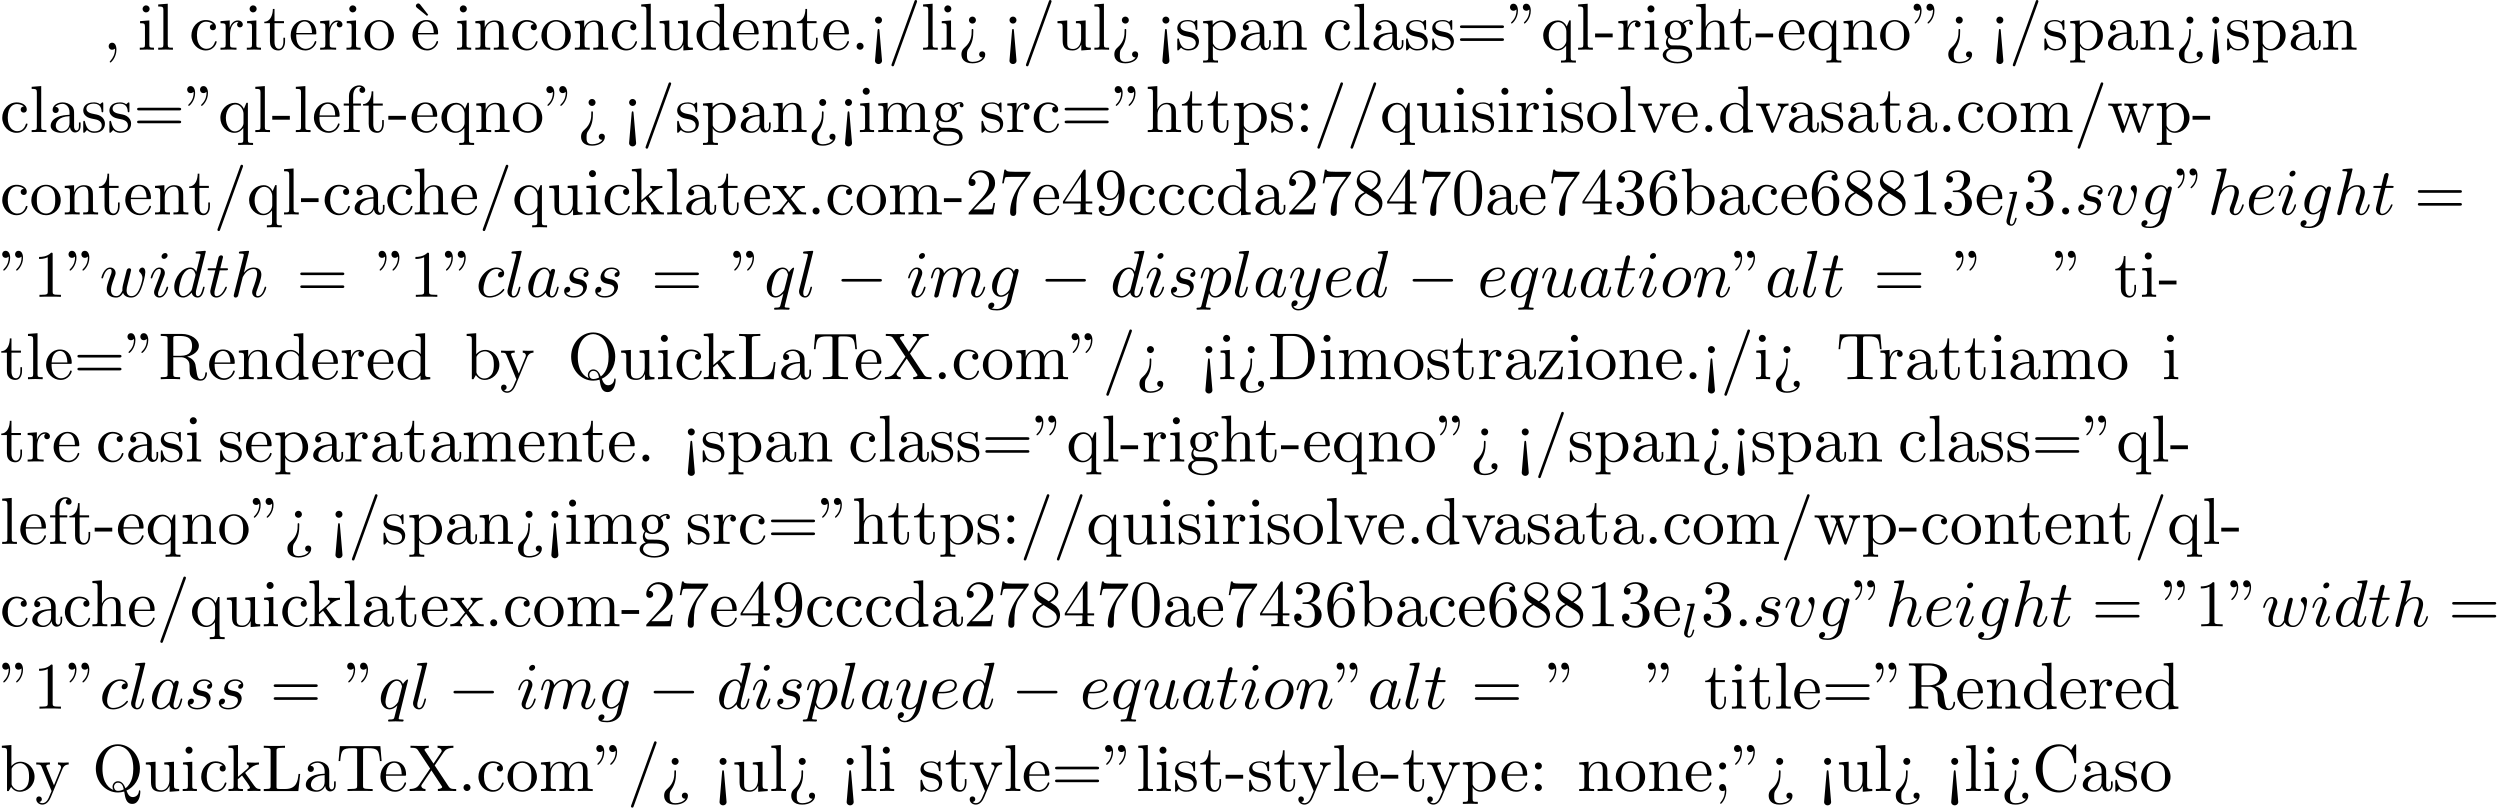 <?xml version='1.0' encoding='UTF-8'?>
<!-- This file was generated by dvisvgm 2.13.3 -->
<svg version='1.1' xmlns='http://www.w3.org/2000/svg' xmlns:xlink='http://www.w3.org/1999/xlink' width='411.246pt' height='132.852pt' viewBox='53.798 60.56 411.246 132.852'>
<defs>
<path id='g0-0' d='M7.189-2.509C7.375-2.509 7.571-2.509 7.571-2.727S7.375-2.945 7.189-2.945H1.287C1.102-2.945 .905-2.945 .905-2.727S1.102-2.509 1.287-2.509H7.189Z'/>
<path id='g2-58' d='M2.095-.578C2.095-.895 1.833-1.156 1.516-1.156S.938-.895 .938-.578S1.2 0 1.516 0S2.095-.262 2.095-.578Z'/>
<path id='g2-97' d='M4.069-4.124C3.873-4.527 3.556-4.822 3.065-4.822C1.789-4.822 .436-3.218 .436-1.625C.436-.6 1.036 .12 1.887 .12C2.105 .12 2.651 .076 3.305-.698C3.393-.24 3.775 .12 4.298 .12C4.68 .12 4.931-.131 5.105-.48C5.291-.873 5.433-1.538 5.433-1.56C5.433-1.669 5.335-1.669 5.302-1.669C5.193-1.669 5.182-1.625 5.149-1.473C4.964-.764 4.767-.12 4.32-.12C4.025-.12 3.993-.404 3.993-.622C3.993-.862 4.015-.949 4.135-1.429C4.255-1.887 4.276-1.996 4.375-2.411L4.767-3.938C4.844-4.244 4.844-4.265 4.844-4.309C4.844-4.495 4.713-4.604 4.527-4.604C4.265-4.604 4.102-4.364 4.069-4.124ZM3.36-1.298C3.305-1.102 3.305-1.08 3.142-.895C2.662-.295 2.215-.12 1.909-.12C1.364-.12 1.211-.72 1.211-1.145C1.211-1.691 1.56-3.033 1.811-3.535C2.149-4.178 2.64-4.582 3.076-4.582C3.785-4.582 3.938-3.687 3.938-3.622S3.916-3.491 3.905-3.436L3.36-1.298Z'/>
<path id='g2-99' d='M4.32-4.145C4.145-4.145 3.993-4.145 3.84-3.993C3.665-3.829 3.644-3.644 3.644-3.567C3.644-3.305 3.84-3.185 4.047-3.185C4.364-3.185 4.658-3.447 4.658-3.884C4.658-4.418 4.145-4.822 3.371-4.822C1.898-4.822 .447-3.262 .447-1.724C.447-.742 1.08 .12 2.215 .12C3.775 .12 4.691-1.036 4.691-1.167C4.691-1.233 4.625-1.309 4.56-1.309C4.505-1.309 4.484-1.287 4.418-1.2C3.556-.12 2.367-.12 2.236-.12C1.549-.12 1.255-.655 1.255-1.309C1.255-1.756 1.473-2.815 1.844-3.491C2.182-4.113 2.782-4.582 3.382-4.582C3.753-4.582 4.167-4.44 4.32-4.145Z'/>
<path id='g2-100' d='M5.629-7.451C5.629-7.462 5.629-7.571 5.487-7.571C5.324-7.571 4.287-7.473 4.102-7.451C4.015-7.44 3.949-7.385 3.949-7.244C3.949-7.113 4.047-7.113 4.211-7.113C4.735-7.113 4.756-7.036 4.756-6.927L4.724-6.709L4.069-4.124C3.873-4.527 3.556-4.822 3.065-4.822C1.789-4.822 .436-3.218 .436-1.625C.436-.6 1.036 .12 1.887 .12C2.105 .12 2.651 .076 3.305-.698C3.393-.24 3.775 .12 4.298 .12C4.68 .12 4.931-.131 5.105-.48C5.291-.873 5.433-1.538 5.433-1.56C5.433-1.669 5.335-1.669 5.302-1.669C5.193-1.669 5.182-1.625 5.149-1.473C4.964-.764 4.767-.12 4.32-.12C4.025-.12 3.993-.404 3.993-.622C3.993-.884 4.015-.96 4.058-1.145L5.629-7.451ZM3.36-1.298C3.305-1.102 3.305-1.08 3.142-.895C2.662-.295 2.215-.12 1.909-.12C1.364-.12 1.211-.72 1.211-1.145C1.211-1.691 1.56-3.033 1.811-3.535C2.149-4.178 2.64-4.582 3.076-4.582C3.785-4.582 3.938-3.687 3.938-3.622S3.916-3.491 3.905-3.436L3.36-1.298Z'/>
<path id='g2-101' d='M2.04-2.52C2.356-2.52 3.164-2.542 3.709-2.771C4.473-3.098 4.527-3.742 4.527-3.895C4.527-4.375 4.113-4.822 3.36-4.822C2.149-4.822 .502-3.764 .502-1.855C.502-.742 1.145 .12 2.215 .12C3.775 .12 4.691-1.036 4.691-1.167C4.691-1.233 4.625-1.309 4.56-1.309C4.505-1.309 4.484-1.287 4.418-1.2C3.556-.12 2.367-.12 2.236-.12C1.385-.12 1.287-1.036 1.287-1.385C1.287-1.516 1.298-1.855 1.462-2.52H2.04ZM1.527-2.76C1.953-4.418 3.076-4.582 3.36-4.582C3.873-4.582 4.167-4.265 4.167-3.895C4.167-2.76 2.422-2.76 1.975-2.76H1.527Z'/>
<path id='g2-103' d='M5.138-4.113C5.149-4.178 5.171-4.233 5.171-4.309C5.171-4.495 5.04-4.604 4.855-4.604C4.745-4.604 4.451-4.527 4.407-4.135C4.211-4.538 3.829-4.822 3.393-4.822C2.149-4.822 .796-3.295 .796-1.724C.796-.644 1.462 0 2.247 0C2.891 0 3.404-.513 3.513-.633L3.524-.622C3.295 .349 3.164 .796 3.164 .818C3.12 .916 2.749 1.996 1.593 1.996C1.385 1.996 1.025 1.985 .72 1.887C1.047 1.789 1.167 1.505 1.167 1.32C1.167 1.145 1.047 .938 .753 .938C.513 .938 .164 1.135 .164 1.571C.164 2.018 .567 2.236 1.615 2.236C2.978 2.236 3.764 1.385 3.927 .731L5.138-4.113ZM3.72-1.396C3.655-1.113 3.404-.84 3.164-.633C2.935-.436 2.596-.24 2.28-.24C1.735-.24 1.571-.807 1.571-1.244C1.571-1.767 1.887-3.055 2.182-3.611C2.476-4.145 2.945-4.582 3.404-4.582C4.124-4.582 4.276-3.698 4.276-3.644S4.255-3.524 4.244-3.48L3.72-1.396Z'/>
<path id='g2-104' d='M3.131-7.451C3.131-7.462 3.131-7.571 2.989-7.571C2.738-7.571 1.942-7.484 1.658-7.462C1.571-7.451 1.451-7.44 1.451-7.244C1.451-7.113 1.549-7.113 1.713-7.113C2.236-7.113 2.258-7.036 2.258-6.927L2.225-6.709L.644-.425C.6-.273 .6-.251 .6-.185C.6 .065 .818 .12 .916 .12C1.091 .12 1.265-.011 1.32-.164L1.527-.993L1.767-1.975C1.833-2.215 1.898-2.455 1.953-2.705C1.975-2.771 2.062-3.131 2.073-3.196C2.105-3.295 2.444-3.905 2.815-4.2C3.055-4.375 3.393-4.582 3.862-4.582S4.451-4.211 4.451-3.818C4.451-3.229 4.036-2.04 3.775-1.375C3.687-1.124 3.633-.993 3.633-.775C3.633-.262 4.015 .12 4.527 .12C5.553 .12 5.956-1.473 5.956-1.56C5.956-1.669 5.858-1.669 5.825-1.669C5.716-1.669 5.716-1.636 5.662-1.473C5.498-.895 5.149-.12 4.549-.12C4.364-.12 4.287-.229 4.287-.48C4.287-.753 4.385-1.015 4.484-1.255C4.658-1.724 5.149-3.022 5.149-3.655C5.149-4.364 4.713-4.822 3.895-4.822C3.207-4.822 2.684-4.484 2.28-3.982L3.131-7.451Z'/>
<path id='g2-105' d='M3.098-6.818C3.098-7.036 2.945-7.211 2.695-7.211C2.4-7.211 2.105-6.927 2.105-6.633C2.105-6.425 2.258-6.24 2.52-6.24C2.771-6.24 3.098-6.491 3.098-6.818ZM2.269-2.716C2.4-3.033 2.4-3.055 2.509-3.349C2.596-3.567 2.651-3.72 2.651-3.927C2.651-4.418 2.302-4.822 1.756-4.822C.731-4.822 .316-3.24 .316-3.142C.316-3.033 .425-3.033 .447-3.033C.556-3.033 .567-3.055 .622-3.229C.916-4.255 1.353-4.582 1.724-4.582C1.811-4.582 1.996-4.582 1.996-4.233C1.996-4.004 1.92-3.775 1.876-3.665C1.789-3.382 1.298-2.116 1.124-1.647C1.015-1.364 .873-1.004 .873-.775C.873-.262 1.244 .12 1.767 .12C2.793 .12 3.196-1.462 3.196-1.56C3.196-1.669 3.098-1.669 3.065-1.669C2.956-1.669 2.956-1.636 2.902-1.473C2.705-.785 2.345-.12 1.789-.12C1.604-.12 1.527-.229 1.527-.48C1.527-.753 1.593-.905 1.844-1.571L2.269-2.716Z'/>
<path id='g2-108' d='M2.815-7.451C2.815-7.462 2.815-7.571 2.673-7.571C2.422-7.571 1.625-7.484 1.342-7.462C1.255-7.451 1.135-7.44 1.135-7.233C1.135-7.113 1.244-7.113 1.407-7.113C1.931-7.113 1.942-7.015 1.942-6.927L1.909-6.709L.535-1.255C.502-1.135 .48-1.058 .48-.884C.48-.262 .96 .12 1.473 .12C1.833 .12 2.105-.098 2.291-.491C2.487-.905 2.618-1.538 2.618-1.56C2.618-1.669 2.52-1.669 2.487-1.669C2.378-1.669 2.367-1.625 2.335-1.473C2.149-.764 1.942-.12 1.505-.12C1.178-.12 1.178-.469 1.178-.622C1.178-.884 1.189-.938 1.244-1.145L2.815-7.451Z'/>
<path id='g2-109' d='M.96-.644C.927-.48 .862-.229 .862-.175C.862 .022 1.015 .12 1.178 .12C1.309 .12 1.505 .033 1.582-.185C1.593-.207 1.724-.72 1.789-.993L2.029-1.975C2.095-2.215 2.16-2.455 2.215-2.705C2.258-2.891 2.345-3.207 2.356-3.251C2.52-3.589 3.098-4.582 4.135-4.582C4.625-4.582 4.724-4.178 4.724-3.818C4.724-3.545 4.647-3.24 4.56-2.913L4.255-1.647L4.036-.818C3.993-.6 3.895-.229 3.895-.175C3.895 .022 4.047 .12 4.211 .12C4.549 .12 4.615-.153 4.702-.502C4.855-1.113 5.258-2.705 5.356-3.131C5.389-3.273 5.967-4.582 7.156-4.582C7.625-4.582 7.745-4.211 7.745-3.818C7.745-3.196 7.287-1.953 7.069-1.375C6.971-1.113 6.927-.993 6.927-.775C6.927-.262 7.309 .12 7.822 .12C8.847 .12 9.251-1.473 9.251-1.56C9.251-1.669 9.153-1.669 9.12-1.669C9.011-1.669 9.011-1.636 8.956-1.473C8.793-.895 8.444-.12 7.844-.12C7.658-.12 7.582-.229 7.582-.48C7.582-.753 7.68-1.015 7.778-1.255C7.985-1.822 8.444-3.033 8.444-3.655C8.444-4.364 8.007-4.822 7.189-4.822S5.815-4.342 5.411-3.764C5.4-3.905 5.367-4.276 5.062-4.538C4.789-4.767 4.44-4.822 4.167-4.822C3.185-4.822 2.651-4.124 2.465-3.873C2.411-4.495 1.953-4.822 1.462-4.822C.96-4.822 .753-4.396 .655-4.2C.458-3.818 .316-3.175 .316-3.142C.316-3.033 .425-3.033 .447-3.033C.556-3.033 .567-3.044 .633-3.284C.818-4.058 1.036-4.582 1.429-4.582C1.604-4.582 1.767-4.495 1.767-4.08C1.767-3.851 1.735-3.731 1.593-3.164L.96-.644Z'/>
<path id='g2-110' d='M.96-.644C.927-.48 .862-.229 .862-.175C.862 .022 1.015 .12 1.178 .12C1.309 .12 1.505 .033 1.582-.185C1.593-.207 1.724-.72 1.789-.993L2.029-1.975C2.095-2.215 2.16-2.455 2.215-2.705C2.258-2.891 2.345-3.207 2.356-3.251C2.52-3.589 3.098-4.582 4.135-4.582C4.625-4.582 4.724-4.178 4.724-3.818C4.724-3.142 4.189-1.745 4.015-1.276C3.916-1.025 3.905-.895 3.905-.775C3.905-.262 4.287 .12 4.8 .12C5.825 .12 6.229-1.473 6.229-1.56C6.229-1.669 6.131-1.669 6.098-1.669C5.989-1.669 5.989-1.636 5.935-1.473C5.716-.731 5.356-.12 4.822-.12C4.636-.12 4.56-.229 4.56-.48C4.56-.753 4.658-1.015 4.756-1.255C4.964-1.833 5.422-3.033 5.422-3.655C5.422-4.385 4.953-4.822 4.167-4.822C3.185-4.822 2.651-4.124 2.465-3.873C2.411-4.484 1.964-4.822 1.462-4.822S.753-4.396 .644-4.2C.469-3.829 .316-3.185 .316-3.142C.316-3.033 .425-3.033 .447-3.033C.556-3.033 .567-3.044 .633-3.284C.818-4.058 1.036-4.582 1.429-4.582C1.647-4.582 1.767-4.44 1.767-4.08C1.767-3.851 1.735-3.731 1.593-3.164L.96-.644Z'/>
<path id='g2-111' d='M5.116-2.978C5.116-4.113 4.353-4.822 3.371-4.822C1.909-4.822 .447-3.273 .447-1.724C.447-.644 1.178 .12 2.193 .12C3.644 .12 5.116-1.385 5.116-2.978ZM2.204-.12C1.735-.12 1.255-.458 1.255-1.309C1.255-1.844 1.538-3.022 1.887-3.578C2.433-4.418 3.055-4.582 3.36-4.582C3.993-4.582 4.32-4.058 4.32-3.404C4.32-2.978 4.102-1.833 3.687-1.124C3.305-.491 2.705-.12 2.204-.12Z'/>
<path id='g2-112' d='M.491 1.331C.404 1.702 .382 1.778-.098 1.778C-.229 1.778-.349 1.778-.349 1.985C-.349 2.073-.295 2.116-.207 2.116C.087 2.116 .404 2.084 .709 2.084C1.069 2.084 1.44 2.116 1.789 2.116C1.844 2.116 1.985 2.116 1.985 1.898C1.985 1.778 1.876 1.778 1.724 1.778C1.178 1.778 1.178 1.702 1.178 1.604C1.178 1.473 1.636-.305 1.713-.578C1.855-.262 2.16 .12 2.716 .12C3.982 .12 5.345-1.473 5.345-3.076C5.345-4.102 4.724-4.822 3.895-4.822C3.349-4.822 2.825-4.429 2.465-4.004C2.356-4.593 1.887-4.822 1.484-4.822C.982-4.822 .775-4.396 .676-4.2C.48-3.829 .338-3.175 .338-3.142C.338-3.033 .447-3.033 .469-3.033C.578-3.033 .589-3.044 .655-3.284C.84-4.058 1.058-4.582 1.451-4.582C1.636-4.582 1.789-4.495 1.789-4.08C1.789-3.829 1.756-3.709 1.713-3.524L.491 1.331ZM2.411-3.404C2.487-3.698 2.782-4.004 2.978-4.167C3.36-4.505 3.676-4.582 3.862-4.582C4.298-4.582 4.56-4.2 4.56-3.556S4.2-1.658 4.004-1.244C3.633-.48 3.109-.12 2.705-.12C1.985-.12 1.844-1.025 1.844-1.091C1.844-1.113 1.844-1.135 1.876-1.265L2.411-3.404Z'/>
<path id='g2-113' d='M4.931-4.702C4.931-4.745 4.898-4.811 4.822-4.811C4.702-4.811 4.265-4.375 4.08-4.058C3.84-4.647 3.415-4.822 3.065-4.822C1.778-4.822 .436-3.207 .436-1.625C.436-.556 1.08 .12 1.876 .12C2.345 .12 2.771-.142 3.164-.535C3.065-.153 2.705 1.32 2.673 1.418C2.585 1.724 2.498 1.767 1.887 1.778C1.745 1.778 1.636 1.778 1.636 1.996C1.636 2.007 1.636 2.116 1.778 2.116C2.127 2.116 2.509 2.084 2.869 2.084C3.24 2.084 3.633 2.116 3.993 2.116C4.047 2.116 4.189 2.116 4.189 1.898C4.189 1.778 4.08 1.778 3.905 1.778C3.382 1.778 3.382 1.702 3.382 1.604C3.382 1.527 3.404 1.462 3.425 1.364L4.931-4.702ZM1.909-.12C1.255-.12 1.211-.96 1.211-1.145C1.211-1.669 1.527-2.858 1.713-3.316C2.051-4.124 2.618-4.582 3.065-4.582C3.775-4.582 3.927-3.698 3.927-3.622C3.927-3.556 3.327-1.167 3.295-1.124C3.131-.818 2.52-.12 1.909-.12Z'/>
<path id='g2-115' d='M4.265-4.08C3.96-4.069 3.742-3.829 3.742-3.589C3.742-3.436 3.84-3.273 4.08-3.273S4.582-3.458 4.582-3.884C4.582-4.375 4.113-4.822 3.284-4.822C1.844-4.822 1.44-3.709 1.44-3.229C1.44-2.378 2.247-2.215 2.564-2.149C3.131-2.04 3.698-1.92 3.698-1.32C3.698-1.036 3.447-.12 2.138-.12C1.985-.12 1.145-.12 .895-.698C1.309-.644 1.582-.971 1.582-1.276C1.582-1.527 1.407-1.658 1.178-1.658C.895-1.658 .567-1.429 .567-.938C.567-.316 1.189 .12 2.127 .12C3.895 .12 4.32-1.2 4.32-1.691C4.32-2.084 4.113-2.356 3.982-2.487C3.687-2.793 3.371-2.847 2.891-2.945C2.498-3.033 2.062-3.109 2.062-3.6C2.062-3.916 2.324-4.582 3.284-4.582C3.556-4.582 4.102-4.505 4.265-4.08Z'/>
<path id='g2-116' d='M2.247-4.364H3.273C3.491-4.364 3.6-4.364 3.6-4.582C3.6-4.702 3.491-4.702 3.295-4.702H2.335C2.727-6.251 2.782-6.469 2.782-6.535C2.782-6.72 2.651-6.829 2.465-6.829C2.433-6.829 2.127-6.818 2.029-6.436L1.604-4.702H.578C.36-4.702 .251-4.702 .251-4.495C.251-4.364 .338-4.364 .556-4.364H1.516C.731-1.265 .687-1.08 .687-.884C.687-.295 1.102 .12 1.691 .12C2.804 .12 3.425-1.473 3.425-1.56C3.425-1.669 3.338-1.669 3.295-1.669C3.196-1.669 3.185-1.636 3.131-1.516C2.662-.382 2.084-.12 1.713-.12C1.484-.12 1.375-.262 1.375-.622C1.375-.884 1.396-.96 1.44-1.145L2.247-4.364Z'/>
<path id='g2-117' d='M3.818-.611C3.938-.164 4.32 .12 4.789 .12C5.171 .12 5.422-.131 5.596-.48C5.782-.873 5.924-1.538 5.924-1.56C5.924-1.669 5.825-1.669 5.793-1.669C5.684-1.669 5.673-1.625 5.64-1.473C5.487-.862 5.28-.12 4.822-.12C4.593-.12 4.484-.262 4.484-.622C4.484-.862 4.615-1.375 4.702-1.756L5.007-2.935C5.04-3.098 5.149-3.513 5.193-3.676C5.247-3.927 5.356-4.342 5.356-4.407C5.356-4.604 5.204-4.702 5.04-4.702C4.985-4.702 4.702-4.691 4.615-4.32C4.407-3.524 3.927-1.615 3.796-1.036C3.785-.993 3.349-.12 2.553-.12C1.985-.12 1.876-.611 1.876-1.015C1.876-1.625 2.182-2.487 2.465-3.24C2.596-3.567 2.651-3.72 2.651-3.927C2.651-4.418 2.302-4.822 1.756-4.822C.72-4.822 .316-3.24 .316-3.142C.316-3.033 .425-3.033 .447-3.033C.556-3.033 .567-3.055 .622-3.229C.895-4.178 1.309-4.582 1.724-4.582C1.822-4.582 1.996-4.571 1.996-4.222C1.996-3.96 1.876-3.644 1.811-3.48C1.407-2.4 1.178-1.724 1.178-1.189C1.178-.153 1.931 .12 2.52 .12C3.24 .12 3.633-.371 3.818-.611Z'/>
<path id='g2-118' d='M5.105-4.058C5.105-4.647 4.822-4.822 4.625-4.822C4.353-4.822 4.091-4.538 4.091-4.298C4.091-4.156 4.145-4.091 4.265-3.971C4.495-3.753 4.636-3.469 4.636-3.076C4.636-2.618 3.971-.12 2.695-.12C2.138-.12 1.887-.502 1.887-1.069C1.887-1.68 2.182-2.476 2.52-3.382C2.596-3.567 2.651-3.72 2.651-3.927C2.651-4.418 2.302-4.822 1.756-4.822C.731-4.822 .316-3.24 .316-3.142C.316-3.033 .425-3.033 .447-3.033C.556-3.033 .567-3.055 .622-3.229C.938-4.331 1.407-4.582 1.724-4.582C1.811-4.582 1.996-4.582 1.996-4.233C1.996-3.96 1.887-3.665 1.811-3.469C1.331-2.204 1.189-1.702 1.189-1.233C1.189-.055 2.149 .12 2.651 .12C4.484 .12 5.105-3.491 5.105-4.058Z'/>
<path id='g2-119' d='M5.04-3.698C5.095-3.938 5.204-4.342 5.204-4.407C5.204-4.604 5.051-4.702 4.887-4.702C4.756-4.702 4.56-4.615 4.484-4.396C4.451-4.32 3.938-2.236 3.862-1.953C3.785-1.625 3.764-1.429 3.764-1.233C3.764-1.113 3.764-1.091 3.775-1.036C3.524-.458 3.196-.12 2.771-.12C1.898-.12 1.898-.927 1.898-1.113C1.898-1.462 1.953-1.887 2.465-3.229C2.585-3.556 2.651-3.709 2.651-3.927C2.651-4.418 2.291-4.822 1.756-4.822C.72-4.822 .316-3.24 .316-3.142C.316-3.033 .425-3.033 .447-3.033C.556-3.033 .567-3.055 .622-3.229C.916-4.244 1.342-4.582 1.724-4.582C1.822-4.582 1.996-4.571 1.996-4.222C1.996-3.949 1.876-3.644 1.8-3.458C1.32-2.171 1.189-1.669 1.189-1.255C1.189-.262 1.92 .12 2.738 .12C2.924 .12 3.436 .12 3.873-.644C4.156 .055 4.909 .12 5.236 .12C6.055 .12 6.535-.567 6.818-1.222C7.189-2.073 7.538-3.535 7.538-4.058C7.538-4.658 7.244-4.822 7.058-4.822C6.785-4.822 6.513-4.538 6.513-4.298C6.513-4.156 6.578-4.091 6.676-4.004C6.796-3.884 7.069-3.6 7.069-3.076C7.069-2.705 6.753-1.636 6.469-1.08C6.185-.502 5.804-.12 5.269-.12C4.756-.12 4.462-.447 4.462-1.069C4.462-1.375 4.538-1.713 4.582-1.865L5.04-3.698Z'/>
<path id='g2-121' d='M5.302-4.156C5.345-4.309 5.345-4.331 5.345-4.407C5.345-4.604 5.193-4.702 5.029-4.702C4.92-4.702 4.745-4.636 4.647-4.473C4.625-4.418 4.538-4.08 4.495-3.884C4.418-3.6 4.342-3.305 4.276-3.011L3.785-1.047C3.742-.884 3.273-.12 2.553-.12C1.996-.12 1.876-.6 1.876-1.004C1.876-1.505 2.062-2.182 2.433-3.142C2.607-3.589 2.651-3.709 2.651-3.927C2.651-4.418 2.302-4.822 1.756-4.822C.72-4.822 .316-3.24 .316-3.142C.316-3.033 .425-3.033 .447-3.033C.556-3.033 .567-3.055 .622-3.229C.916-4.255 1.353-4.582 1.724-4.582C1.811-4.582 1.996-4.582 1.996-4.233C1.996-3.96 1.887-3.676 1.811-3.469C1.375-2.313 1.178-1.691 1.178-1.178C1.178-.207 1.865 .12 2.509 .12C2.935 .12 3.305-.065 3.611-.371C3.469 .196 3.338 .731 2.902 1.309C2.618 1.68 2.204 1.996 1.702 1.996C1.549 1.996 1.058 1.964 .873 1.538C1.047 1.538 1.189 1.538 1.342 1.407C1.451 1.309 1.56 1.167 1.56 .96C1.56 .622 1.265 .578 1.156 .578C.905 .578 .545 .753 .545 1.287C.545 1.833 1.025 2.236 1.702 2.236C2.825 2.236 3.949 1.244 4.255 .011L5.302-4.156Z'/>
<path id='g3-18' d='M3-5.564L3.196-5.749L1.887-7.429C1.855-7.473 1.735-7.615 1.56-7.615C1.364-7.615 1.167-7.418 1.167-7.222C1.167-7.091 1.244-6.982 1.353-6.895L3-5.564Z'/>
<path id='g3-34' d='M1.669-6.425C1.669-7.08 1.407-7.571 .938-7.571C.556-7.571 .36-7.276 .36-6.993S.545-6.415 .938-6.415C1.156-6.415 1.309-6.524 1.375-6.589C1.385-6.611 1.396-6.622 1.407-6.622C1.429-6.622 1.429-6.469 1.429-6.425C1.429-6.076 1.353-5.291 .665-4.615C.535-4.484 .535-4.462 .535-4.429C.535-4.353 .589-4.309 .644-4.309C.764-4.309 1.669-5.138 1.669-6.425ZM3.785-6.425C3.785-7.08 3.524-7.571 3.055-7.571C2.673-7.571 2.476-7.276 2.476-6.993S2.662-6.415 3.055-6.415C3.273-6.415 3.425-6.524 3.491-6.589C3.502-6.611 3.513-6.622 3.524-6.622C3.545-6.622 3.545-6.469 3.545-6.425C3.545-6.076 3.469-5.291 2.782-4.615C2.651-4.484 2.651-4.462 2.651-4.429C2.651-4.353 2.705-4.309 2.76-4.309C2.88-4.309 3.785-5.138 3.785-6.425Z'/>
<path id='g3-44' d='M2.215-.011C2.215-.709 1.953-1.156 1.516-1.156C1.135-1.156 .938-.862 .938-.578S1.124 0 1.516 0C1.691 0 1.822-.065 1.931-.153L1.953-.175C1.964-.175 1.975-.164 1.975-.011C1.975 .687 1.669 1.353 1.189 1.865C1.124 1.931 1.113 1.942 1.113 1.985C1.113 2.062 1.167 2.105 1.222 2.105C1.353 2.105 2.215 1.244 2.215-.011Z'/>
<path id='g3-45' d='M3.011-2.04V-2.673H.12V-2.04H3.011Z'/>
<path id='g3-46' d='M2.095-.578C2.095-.895 1.833-1.156 1.516-1.156S.938-.895 .938-.578S1.2 0 1.516 0S2.095-.262 2.095-.578Z'/>
<path id='g3-47' d='M4.778-7.767C4.833-7.909 4.833-7.942 4.833-7.964C4.833-8.084 4.735-8.182 4.615-8.182C4.462-8.182 4.418-8.073 4.385-7.964L.665 2.313C.611 2.455 .611 2.487 .611 2.509C.611 2.629 .709 2.727 .829 2.727C.982 2.727 1.025 2.618 1.058 2.509L4.778-7.767Z'/>
<path id='g3-48' d='M5.018-3.491C5.018-4.364 4.964-5.236 4.582-6.044C4.08-7.091 3.185-7.265 2.727-7.265C2.073-7.265 1.276-6.982 .829-5.967C.48-5.215 .425-4.364 .425-3.491C.425-2.673 .469-1.691 .916-.862C1.385 .022 2.182 .24 2.716 .24C3.305 .24 4.135 .011 4.615-1.025C4.964-1.778 5.018-2.629 5.018-3.491ZM2.716 0C2.291 0 1.647-.273 1.451-1.32C1.331-1.975 1.331-2.978 1.331-3.622C1.331-4.32 1.331-5.04 1.418-5.629C1.625-6.927 2.444-7.025 2.716-7.025C3.076-7.025 3.796-6.829 4.004-5.749C4.113-5.138 4.113-4.309 4.113-3.622C4.113-2.804 4.113-2.062 3.993-1.364C3.829-.327 3.207 0 2.716 0Z'/>
<path id='g3-49' d='M3.207-6.982C3.207-7.244 3.207-7.265 2.956-7.265C2.28-6.567 1.32-6.567 .971-6.567V-6.229C1.189-6.229 1.833-6.229 2.4-6.513V-.862C2.4-.469 2.367-.338 1.385-.338H1.036V0C1.418-.033 2.367-.033 2.804-.033S4.189-.033 4.571 0V-.338H4.222C3.24-.338 3.207-.458 3.207-.862V-6.982Z'/>
<path id='g3-50' d='M1.385-.84L2.542-1.964C4.244-3.469 4.898-4.058 4.898-5.149C4.898-6.393 3.916-7.265 2.585-7.265C1.353-7.265 .545-6.262 .545-5.291C.545-4.68 1.091-4.68 1.124-4.68C1.309-4.68 1.691-4.811 1.691-5.258C1.691-5.542 1.495-5.825 1.113-5.825C1.025-5.825 1.004-5.825 .971-5.815C1.222-6.524 1.811-6.927 2.444-6.927C3.436-6.927 3.905-6.044 3.905-5.149C3.905-4.276 3.36-3.415 2.76-2.738L.665-.404C.545-.284 .545-.262 .545 0H4.593L4.898-1.898H4.625C4.571-1.571 4.495-1.091 4.385-.927C4.309-.84 3.589-.84 3.349-.84H1.385Z'/>
<path id='g3-51' d='M3.164-3.84C4.058-4.135 4.691-4.898 4.691-5.76C4.691-6.655 3.731-7.265 2.684-7.265C1.582-7.265 .753-6.611 .753-5.782C.753-5.422 .993-5.215 1.309-5.215C1.647-5.215 1.865-5.455 1.865-5.771C1.865-6.316 1.353-6.316 1.189-6.316C1.527-6.851 2.247-6.993 2.64-6.993C3.087-6.993 3.687-6.753 3.687-5.771C3.687-5.64 3.665-5.007 3.382-4.527C3.055-4.004 2.684-3.971 2.411-3.96C2.324-3.949 2.062-3.927 1.985-3.927C1.898-3.916 1.822-3.905 1.822-3.796C1.822-3.676 1.898-3.676 2.084-3.676H2.564C3.458-3.676 3.862-2.935 3.862-1.865C3.862-.382 3.109-.065 2.629-.065C2.16-.065 1.342-.251 .96-.895C1.342-.84 1.68-1.08 1.68-1.495C1.68-1.887 1.385-2.105 1.069-2.105C.807-2.105 .458-1.953 .458-1.473C.458-.48 1.473 .24 2.662 .24C3.993 .24 4.985-.753 4.985-1.865C4.985-2.76 4.298-3.611 3.164-3.84Z'/>
<path id='g3-52' d='M3.207-1.8V-.851C3.207-.458 3.185-.338 2.378-.338H2.149V0C2.596-.033 3.164-.033 3.622-.033S4.658-.033 5.105 0V-.338H4.876C4.069-.338 4.047-.458 4.047-.851V-1.8H5.138V-2.138H4.047V-7.102C4.047-7.32 4.047-7.385 3.873-7.385C3.775-7.385 3.742-7.385 3.655-7.255L.305-2.138V-1.8H3.207ZM3.273-2.138H.611L3.273-6.207V-2.138Z'/>
<path id='g3-54' d='M1.44-3.578V-3.84C1.44-6.6 2.793-6.993 3.349-6.993C3.611-6.993 4.069-6.927 4.309-6.556C4.145-6.556 3.709-6.556 3.709-6.065C3.709-5.727 3.971-5.564 4.211-5.564C4.385-5.564 4.713-5.662 4.713-6.087C4.713-6.742 4.233-7.265 3.327-7.265C1.931-7.265 .458-5.858 .458-3.447C.458-.535 1.724 .24 2.738 .24C3.949 .24 4.985-.785 4.985-2.225C4.985-3.611 4.015-4.658 2.804-4.658C2.062-4.658 1.658-4.102 1.44-3.578ZM2.738-.065C2.051-.065 1.724-.72 1.658-.884C1.462-1.396 1.462-2.269 1.462-2.465C1.462-3.316 1.811-4.407 2.793-4.407C2.967-4.407 3.469-4.407 3.807-3.731C4.004-3.327 4.004-2.771 4.004-2.236C4.004-1.713 4.004-1.167 3.818-.775C3.491-.12 2.989-.065 2.738-.065Z'/>
<path id='g3-55' d='M5.193-6.644C5.291-6.775 5.291-6.796 5.291-7.025H2.64C1.309-7.025 1.287-7.167 1.244-7.375H.971L.611-5.127H.884C.916-5.302 1.015-5.989 1.156-6.12C1.233-6.185 2.084-6.185 2.225-6.185H4.484C4.364-6.011 3.502-4.822 3.262-4.462C2.28-2.989 1.92-1.473 1.92-.36C1.92-.251 1.92 .24 2.422 .24S2.924-.251 2.924-.36V-.916C2.924-1.516 2.956-2.116 3.044-2.705C3.087-2.956 3.24-3.895 3.72-4.571L5.193-6.644Z'/>
<path id='g3-56' d='M1.778-4.985C1.276-5.313 1.233-5.684 1.233-5.869C1.233-6.535 1.942-6.993 2.716-6.993C3.513-6.993 4.211-6.425 4.211-5.64C4.211-5.018 3.785-4.495 3.131-4.113L1.778-4.985ZM3.371-3.949C4.156-4.353 4.691-4.92 4.691-5.64C4.691-6.644 3.72-7.265 2.727-7.265C1.636-7.265 .753-6.458 .753-5.444C.753-5.247 .775-4.756 1.233-4.244C1.353-4.113 1.756-3.84 2.029-3.655C1.396-3.338 .458-2.727 .458-1.647C.458-.491 1.571 .24 2.716 .24C3.949 .24 4.985-.665 4.985-1.833C4.985-2.225 4.865-2.716 4.451-3.175C4.244-3.404 4.069-3.513 3.371-3.949ZM2.28-3.491L3.622-2.64C3.927-2.433 4.44-2.105 4.44-1.44C4.44-.633 3.622-.065 2.727-.065C1.789-.065 1.004-.742 1.004-1.647C1.004-2.28 1.353-2.978 2.28-3.491Z'/>
<path id='g3-57' d='M4.004-3.469V-3.12C4.004-.567 2.869-.065 2.236-.065C2.051-.065 1.462-.087 1.167-.458C1.647-.458 1.735-.775 1.735-.96C1.735-1.298 1.473-1.462 1.233-1.462C1.058-1.462 .731-1.364 .731-.938C.731-.207 1.32 .24 2.247 .24C3.655 .24 4.985-1.244 4.985-3.589C4.985-6.524 3.731-7.265 2.76-7.265C2.16-7.265 1.625-7.069 1.156-6.578C.709-6.087 .458-5.629 .458-4.811C.458-3.447 1.418-2.378 2.64-2.378C3.305-2.378 3.753-2.836 4.004-3.469ZM2.651-2.629C2.476-2.629 1.975-2.629 1.636-3.316C1.44-3.72 1.44-4.265 1.44-4.8C1.44-5.389 1.44-5.902 1.669-6.305C1.964-6.851 2.378-6.993 2.76-6.993C3.262-6.993 3.622-6.622 3.807-6.131C3.938-5.782 3.982-5.095 3.982-4.593C3.982-3.687 3.611-2.629 2.651-2.629Z'/>
<path id='g3-58' d='M2.095-4.124C2.095-4.44 1.833-4.702 1.516-4.702S.938-4.44 .938-4.124S1.2-3.545 1.516-3.545S2.095-3.807 2.095-4.124ZM2.095-.578C2.095-.895 1.833-1.156 1.516-1.156S.938-.895 .938-.578S1.2 0 1.516 0S2.095-.262 2.095-.578Z'/>
<path id='g3-59' d='M2.095-4.124C2.095-4.44 1.833-4.702 1.516-4.702S.938-4.44 .938-4.124S1.2-3.545 1.516-3.545S2.095-3.807 2.095-4.124ZM1.887-.12C1.887 .185 1.887 1.036 1.189 1.844C1.113 1.931 1.113 1.953 1.113 1.985C1.113 2.062 1.167 2.105 1.222 2.105C1.342 2.105 2.127 1.233 2.127-.033C2.127-.349 2.105-1.156 1.516-1.156C1.135-1.156 .938-.862 .938-.578S1.124 0 1.516 0C1.571 0 1.593 0 1.604-.011C1.68-.022 1.8-.044 1.887-.12Z'/>
<path id='g3-60' d='M2.084 1.68L1.669-3.164C1.658-3.327 1.647-3.415 1.516-3.415C1.407-3.415 1.375-3.36 1.364-3.175L.938 1.8C.938 2.16 1.233 2.356 1.516 2.356S2.095 2.16 2.095 1.8L2.084 1.68ZM2.095-4.876C2.095-5.193 1.833-5.455 1.516-5.455S.938-5.193 .938-4.876S1.2-4.298 1.516-4.298S2.095-4.56 2.095-4.876Z'/>
<path id='g3-61' d='M7.495-3.567C7.658-3.567 7.865-3.567 7.865-3.785S7.658-4.004 7.505-4.004H.971C.818-4.004 .611-4.004 .611-3.785S.818-3.567 .982-3.567H7.495ZM7.505-1.451C7.658-1.451 7.865-1.451 7.865-1.669S7.658-1.887 7.495-1.887H.982C.818-1.887 .611-1.887 .611-1.669S.818-1.451 .971-1.451H7.505Z'/>
<path id='g3-62' d='M2.564-3.284C2.553-3.415 2.455-3.415 2.422-3.415C2.291-3.415 2.291-3.349 2.291-3.153V-2.978C2.291-2.531 2.291-1.353 1.167-.393C.971-.218 .611 .087 .611 .764C.611 1.385 .96 2.236 2.422 2.236C3.578 2.236 4.527 1.658 4.527 .785C4.527 .415 4.276 .262 4.025 .262C3.72 .262 3.524 .48 3.524 .764C3.524 1.025 3.731 1.298 4.124 1.255C3.796 1.811 2.989 1.996 2.455 1.996C1.516 1.996 1.516 1.375 1.516 .84C1.516 .175 1.636 .011 1.8-.218C2.487-1.189 2.564-2.193 2.564-3.022V-3.284ZM3-4.876C3-5.193 2.738-5.455 2.422-5.455S1.844-5.193 1.844-4.876S2.105-4.298 2.422-4.298S3-4.56 3-4.876Z'/>
<path id='g3-67' d='M.611-3.731C.611-1.473 2.378 .24 4.407 .24C6.185 .24 7.255-1.276 7.255-2.542C7.255-2.651 7.255-2.727 7.113-2.727C6.993-2.727 6.993-2.662 6.982-2.553C6.895-.993 5.727-.098 4.538-.098C3.873-.098 1.735-.469 1.735-3.72C1.735-6.982 3.862-7.353 4.527-7.353C5.716-7.353 6.687-6.36 6.905-4.767C6.927-4.615 6.927-4.582 7.08-4.582C7.255-4.582 7.255-4.615 7.255-4.844V-7.429C7.255-7.615 7.255-7.691 7.135-7.691C7.091-7.691 7.047-7.691 6.96-7.56L6.415-6.753C6.011-7.145 5.455-7.691 4.407-7.691C2.367-7.691 .611-5.956 .611-3.731Z'/>
<path id='g3-68' d='M.382-7.451V-7.113H.644C1.484-7.113 1.505-6.993 1.505-6.6V-.851C1.505-.458 1.484-.338 .644-.338H.382V0H4.375C6.207 0 7.713-1.615 7.713-3.665C7.713-5.738 6.24-7.451 4.375-7.451H.382ZM2.978-.338C2.465-.338 2.444-.415 2.444-.775V-6.676C2.444-7.036 2.465-7.113 2.978-7.113H4.069C4.745-7.113 5.498-6.873 6.055-6.098C6.524-5.455 6.622-4.516 6.622-3.665C6.622-2.455 6.415-1.8 6.022-1.265C5.804-.971 5.182-.338 4.08-.338H2.978Z'/>
<path id='g3-76' d='M6.349-2.815H6.076C5.956-1.702 5.804-.338 3.884-.338H2.989C2.476-.338 2.455-.415 2.455-.775V-6.589C2.455-6.96 2.455-7.113 3.491-7.113H3.851V-7.451C3.458-7.418 2.465-7.418 2.018-7.418C1.593-7.418 .742-7.418 .36-7.451V-7.113H.622C1.462-7.113 1.484-6.993 1.484-6.6V-.851C1.484-.458 1.462-.338 .622-.338H.36V0H6.044L6.349-2.815Z'/>
<path id='g3-81' d='M3.513-.175C2.924-.393 1.702-1.189 1.702-3.698C1.702-6.535 3.229-7.418 4.233-7.418C5.291-7.418 6.775-6.48 6.775-3.698C6.775-2.847 6.644-1.309 5.487-.458C5.247-1.069 4.898-1.615 4.255-1.615C3.698-1.615 3.36-1.145 3.36-.698C3.36-.404 3.502-.196 3.513-.175ZM5.204-.284C4.833-.076 4.484-.033 4.244-.033C3.687-.033 3.6-.535 3.6-.698C3.6-1.015 3.829-1.375 4.255-1.375C4.844-1.375 5.084-.916 5.204-.284ZM5.651-.076C6.938-.655 7.865-2.051 7.865-3.698C7.865-5.924 6.218-7.691 4.233-7.691C2.28-7.691 .611-5.945 .611-3.698C.611-1.495 2.258 .24 4.244 .24C4.582 .24 4.964 .175 5.28 .076C5.444 1.113 5.596 2.116 6.611 2.116C7.724 2.116 7.931 .665 7.931 .109C7.931 0 7.931-.12 7.811-.12C7.713-.12 7.702-.033 7.691 .076C7.625 .665 7.167 .993 6.698 .993C6.185 .993 5.913 .622 5.651-.076Z'/>
<path id='g3-82' d='M2.444-3.851V-6.676C2.444-6.927 2.444-7.058 2.684-7.091C2.793-7.113 3.109-7.113 3.327-7.113C4.309-7.113 5.531-7.069 5.531-5.487C5.531-4.735 5.269-3.851 3.655-3.851H2.444ZM4.745-3.709C5.804-3.971 6.655-4.636 6.655-5.487C6.655-6.535 5.411-7.451 3.807-7.451H.382V-7.113H.644C1.484-7.113 1.505-6.993 1.505-6.6V-.851C1.505-.458 1.484-.338 .644-.338H.382V0C.775-.033 1.549-.033 1.975-.033S3.175-.033 3.567 0V-.338H3.305C2.465-.338 2.444-.458 2.444-.851V-3.611H3.698C3.873-3.611 4.331-3.611 4.713-3.24C5.127-2.847 5.127-2.509 5.127-1.778C5.127-1.069 5.127-.633 5.575-.218C6.022 .175 6.622 .24 6.949 .24C7.8 .24 7.985-.655 7.985-.96C7.985-1.025 7.985-1.145 7.844-1.145C7.724-1.145 7.724-1.047 7.713-.971C7.647-.196 7.265 0 6.993 0C6.458 0 6.371-.556 6.218-1.571L6.076-2.444C5.88-3.142 5.345-3.502 4.745-3.709Z'/>
<path id='g3-84' d='M7.265-7.385H.6L.393-4.931H.665C.818-6.687 .982-7.047 2.629-7.047C2.825-7.047 3.109-7.047 3.218-7.025C3.447-6.982 3.447-6.862 3.447-6.611V-.862C3.447-.491 3.447-.338 2.302-.338H1.865V0C2.313-.033 3.425-.033 3.927-.033S5.553-.033 6 0V-.338H5.564C4.418-.338 4.418-.491 4.418-.862V-6.611C4.418-6.829 4.418-6.982 4.615-7.025C4.735-7.047 5.029-7.047 5.236-7.047C6.884-7.047 7.047-6.687 7.2-4.931H7.473L7.265-7.385Z'/>
<path id='g3-88' d='M4.385-4.211L5.88-6.404C6.12-6.753 6.491-7.102 7.462-7.113V-7.451C7.036-7.44 6.524-7.418 6.251-7.418C5.815-7.418 5.291-7.418 4.855-7.451V-7.113C5.291-7.102 5.531-6.862 5.531-6.611C5.531-6.502 5.509-6.48 5.433-6.36L4.189-4.516L2.782-6.622C2.76-6.655 2.705-6.742 2.705-6.785C2.705-6.916 2.945-7.102 3.415-7.113V-7.451C3.033-7.418 2.236-7.418 1.822-7.418C1.484-7.418 .807-7.429 .404-7.451V-7.113H.611C1.211-7.113 1.418-7.036 1.625-6.731L3.633-3.698L1.844-1.058C1.691-.84 1.364-.338 .262-.338V0C.655-.011 1.113-.033 1.473-.033C1.876-.033 2.476-.033 2.869 0V-.338C2.367-.349 2.182-.644 2.182-.84C2.182-.938 2.215-.982 2.291-1.102L3.84-3.393L5.564-.785C5.585-.742 5.618-.698 5.618-.665C5.618-.535 5.378-.349 4.909-.338V0C5.291-.033 6.087-.033 6.502-.033C6.96-.033 7.462-.022 7.92 0V-.338H7.713C7.145-.338 6.916-.393 6.687-.731L4.385-4.211Z'/>
<path id='g3-97' d='M3.633-.829C3.676-.393 3.971 .065 4.484 .065C4.713 .065 5.378-.087 5.378-.971V-1.582H5.105V-.971C5.105-.338 4.833-.273 4.713-.273C4.353-.273 4.309-.764 4.309-.818V-3C4.309-3.458 4.309-3.884 3.916-4.287C3.491-4.713 2.945-4.887 2.422-4.887C1.527-4.887 .775-4.375 .775-3.655C.775-3.327 .993-3.142 1.276-3.142C1.582-3.142 1.778-3.36 1.778-3.644C1.778-3.775 1.724-4.135 1.222-4.145C1.516-4.527 2.051-4.647 2.4-4.647C2.935-4.647 3.556-4.222 3.556-3.251V-2.847C3-2.815 2.236-2.782 1.549-2.455C.731-2.084 .458-1.516 .458-1.036C.458-.153 1.516 .12 2.204 .12C2.924 .12 3.425-.316 3.633-.829ZM3.556-2.618V-1.527C3.556-.491 2.771-.12 2.28-.12C1.745-.12 1.298-.502 1.298-1.047C1.298-1.647 1.756-2.553 3.556-2.618Z'/>
<path id='g3-98' d='M1.876-4.113V-7.571L.305-7.451V-7.113C1.069-7.113 1.156-7.036 1.156-6.502V0H1.429C1.44-.011 1.527-.164 1.822-.676C1.985-.425 2.444 .12 3.251 .12C4.549 .12 5.684-.949 5.684-2.356C5.684-3.742 4.615-4.822 3.371-4.822C2.52-4.822 2.051-4.309 1.876-4.113ZM1.909-1.244V-3.491C1.909-3.698 1.909-3.709 2.029-3.884C2.455-4.495 3.055-4.582 3.316-4.582C3.807-4.582 4.2-4.298 4.462-3.884C4.745-3.436 4.778-2.815 4.778-2.367C4.778-1.964 4.756-1.309 4.44-.818C4.211-.48 3.796-.12 3.207-.12C2.716-.12 2.324-.382 2.062-.785C1.909-1.015 1.909-1.047 1.909-1.244Z'/>
<path id='g3-99' d='M1.276-2.378C1.276-4.156 2.171-4.615 2.749-4.615C2.847-4.615 3.535-4.604 3.916-4.211C3.469-4.178 3.404-3.851 3.404-3.709C3.404-3.425 3.6-3.207 3.905-3.207C4.189-3.207 4.407-3.393 4.407-3.72C4.407-4.462 3.578-4.887 2.738-4.887C1.375-4.887 .371-3.709 .371-2.356C.371-.96 1.451 .12 2.716 .12C4.178 .12 4.527-1.189 4.527-1.298S4.418-1.407 4.385-1.407C4.287-1.407 4.265-1.364 4.244-1.298C3.927-.284 3.218-.153 2.815-.153C2.236-.153 1.276-.622 1.276-2.378Z'/>
<path id='g3-100' d='M4.145-.6V.12L5.749 0V-.338C4.985-.338 4.898-.415 4.898-.949V-7.571L3.327-7.451V-7.113C4.091-7.113 4.178-7.036 4.178-6.502V-4.145C3.862-4.538 3.393-4.822 2.804-4.822C1.516-4.822 .371-3.753 .371-2.345C.371-.96 1.44 .12 2.684 .12C3.382 .12 3.873-.251 4.145-.6ZM4.145-3.524V-1.287C4.145-1.091 4.145-1.069 4.025-.884C3.698-.36 3.207-.12 2.738-.12C2.247-.12 1.855-.404 1.593-.818C1.309-1.265 1.276-1.887 1.276-2.335C1.276-2.738 1.298-3.393 1.615-3.884C1.844-4.222 2.258-4.582 2.847-4.582C3.229-4.582 3.687-4.418 4.025-3.927C4.145-3.742 4.145-3.72 4.145-3.524Z'/>
<path id='g3-101' d='M1.222-2.749C1.287-4.375 2.204-4.647 2.575-4.647C3.698-4.647 3.807-3.175 3.807-2.749H1.222ZM1.211-2.52H4.255C4.495-2.52 4.527-2.52 4.527-2.749C4.527-3.829 3.938-4.887 2.575-4.887C1.309-4.887 .305-3.764 .305-2.4C.305-.938 1.451 .12 2.705 .12C4.036 .12 4.527-1.091 4.527-1.298C4.527-1.407 4.44-1.429 4.385-1.429C4.287-1.429 4.265-1.364 4.244-1.276C3.862-.153 2.88-.153 2.771-.153C2.225-.153 1.789-.48 1.538-.884C1.211-1.407 1.211-2.127 1.211-2.52Z'/>
<path id='g3-102' d='M1.909-4.702V-5.967C1.909-6.927 2.433-7.451 2.913-7.451C2.945-7.451 3.109-7.451 3.273-7.375C3.142-7.331 2.945-7.189 2.945-6.916C2.945-6.665 3.12-6.447 3.415-6.447C3.731-6.447 3.895-6.665 3.895-6.927C3.895-7.331 3.491-7.691 2.913-7.691C2.149-7.691 1.222-7.113 1.222-5.956V-4.702H.36V-4.364H1.222V-.829C1.222-.338 1.102-.338 .371-.338V0C.796-.011 1.309-.033 1.615-.033C2.051-.033 2.564-.033 3 0V-.338H2.771C1.964-.338 1.942-.458 1.942-.851V-4.364H3.185V-4.702H1.909Z'/>
<path id='g3-103' d='M2.422-1.876C1.473-1.876 1.473-2.967 1.473-3.218C1.473-3.513 1.484-3.862 1.647-4.135C1.735-4.265 1.985-4.571 2.422-4.571C3.371-4.571 3.371-3.48 3.371-3.229C3.371-2.935 3.36-2.585 3.196-2.313C3.109-2.182 2.858-1.876 2.422-1.876ZM1.156-1.451C1.156-1.495 1.156-1.745 1.342-1.964C1.767-1.658 2.215-1.625 2.422-1.625C3.436-1.625 4.189-2.378 4.189-3.218C4.189-3.622 4.015-4.025 3.742-4.276C4.135-4.647 4.527-4.702 4.724-4.702C4.745-4.702 4.8-4.702 4.833-4.691C4.713-4.647 4.658-4.527 4.658-4.396C4.658-4.211 4.8-4.08 4.975-4.08C5.084-4.08 5.291-4.156 5.291-4.407C5.291-4.593 5.16-4.942 4.735-4.942C4.516-4.942 4.036-4.876 3.578-4.429C3.12-4.789 2.662-4.822 2.422-4.822C1.407-4.822 .655-4.069 .655-3.229C.655-2.749 .895-2.335 1.167-2.105C1.025-1.942 .829-1.582 .829-1.2C.829-.862 .971-.447 1.309-.229C.655-.044 .305 .425 .305 .862C.305 1.647 1.385 2.247 2.716 2.247C4.004 2.247 5.138 1.691 5.138 .84C5.138 .458 4.985-.098 4.429-.404C3.851-.709 3.218-.709 2.553-.709C2.28-.709 1.811-.709 1.735-.72C1.385-.764 1.156-1.102 1.156-1.451ZM2.727 1.996C1.625 1.996 .873 1.44 .873 .862C.873 .36 1.287-.044 1.767-.076H2.411C3.349-.076 4.571-.076 4.571 .862C4.571 1.451 3.796 1.996 2.727 1.996Z'/>
<path id='g3-104' d='M1.2-.829C1.2-.338 1.08-.338 .349-.338V0C.731-.011 1.287-.033 1.582-.033C1.865-.033 2.433-.011 2.804 0V-.338C2.073-.338 1.953-.338 1.953-.829V-2.836C1.953-3.971 2.727-4.582 3.425-4.582C4.113-4.582 4.233-3.993 4.233-3.371V-.829C4.233-.338 4.113-.338 3.382-.338V0C3.764-.011 4.32-.033 4.615-.033C4.898-.033 5.465-.011 5.836 0V-.338C5.269-.338 4.996-.338 4.985-.665V-2.749C4.985-3.687 4.985-4.025 4.647-4.418C4.495-4.604 4.135-4.822 3.502-4.822C2.585-4.822 2.105-4.167 1.92-3.753V-7.571L.349-7.451V-7.113C1.113-7.113 1.2-7.036 1.2-6.502V-.829Z'/>
<path id='g3-105' d='M1.931-4.822L.404-4.702V-4.364C1.113-4.364 1.211-4.298 1.211-3.764V-.829C1.211-.338 1.091-.338 .36-.338V0C.709-.011 1.298-.033 1.56-.033C1.942-.033 2.324-.011 2.695 0V-.338C1.975-.338 1.931-.393 1.931-.818V-4.822ZM1.975-6.72C1.975-7.069 1.702-7.298 1.396-7.298C1.058-7.298 .818-7.004 .818-6.72C.818-6.425 1.058-6.142 1.396-6.142C1.702-6.142 1.975-6.371 1.975-6.72Z'/>
<path id='g3-107' d='M1.156-.829C1.156-.338 1.036-.338 .305-.338V0C.665-.011 1.178-.033 1.495-.033C1.822-.033 2.258-.022 2.695 0V-.338C1.964-.338 1.844-.338 1.844-.829V-1.953L2.542-2.553C3.382-1.396 3.84-.785 3.84-.589C3.84-.382 3.655-.338 3.447-.338V0C3.753-.011 4.396-.033 4.625-.033C4.942-.033 5.258-.022 5.575 0V-.338C5.171-.338 4.931-.338 4.516-.916L3.131-2.869C3.12-2.891 3.065-2.956 3.065-2.989C3.065-3.033 3.84-3.687 3.949-3.775C4.636-4.331 5.095-4.353 5.324-4.364V-4.702C5.007-4.669 4.865-4.669 4.56-4.669C4.167-4.669 3.491-4.691 3.338-4.702V-4.364C3.545-4.353 3.655-4.233 3.655-4.091C3.655-3.873 3.502-3.742 3.415-3.665L1.876-2.335V-7.571L.305-7.451V-7.113C1.069-7.113 1.156-7.036 1.156-6.502V-.829Z'/>
<path id='g3-108' d='M1.931-7.571L.36-7.451V-7.113C1.124-7.113 1.211-7.036 1.211-6.502V-.829C1.211-.338 1.091-.338 .36-.338V0C.72-.011 1.298-.033 1.571-.033S2.378-.011 2.782 0V-.338C2.051-.338 1.931-.338 1.931-.829V-7.571Z'/>
<path id='g3-109' d='M1.2-3.753V-.829C1.2-.338 1.08-.338 .349-.338V0C.731-.011 1.287-.033 1.582-.033C1.865-.033 2.433-.011 2.804 0V-.338C2.073-.338 1.953-.338 1.953-.829V-2.836C1.953-3.971 2.727-4.582 3.425-4.582C4.113-4.582 4.233-3.993 4.233-3.371V-.829C4.233-.338 4.113-.338 3.382-.338V0C3.764-.011 4.32-.033 4.615-.033C4.898-.033 5.465-.011 5.836 0V-.338C5.105-.338 4.985-.338 4.985-.829V-2.836C4.985-3.971 5.76-4.582 6.458-4.582C7.145-4.582 7.265-3.993 7.265-3.371V-.829C7.265-.338 7.145-.338 6.415-.338V0C6.796-.011 7.353-.033 7.647-.033C7.931-.033 8.498-.011 8.869 0V-.338C8.302-.338 8.029-.338 8.018-.665V-2.749C8.018-3.687 8.018-4.025 7.68-4.418C7.527-4.604 7.167-4.822 6.535-4.822C5.618-4.822 5.138-4.167 4.953-3.753C4.8-4.702 3.993-4.822 3.502-4.822C2.705-4.822 2.193-4.353 1.887-3.676V-4.822L.349-4.702V-4.364C1.113-4.364 1.2-4.287 1.2-3.753Z'/>
<path id='g3-110' d='M1.2-3.753V-.829C1.2-.338 1.08-.338 .349-.338V0C.731-.011 1.287-.033 1.582-.033C1.865-.033 2.433-.011 2.804 0V-.338C2.073-.338 1.953-.338 1.953-.829V-2.836C1.953-3.971 2.727-4.582 3.425-4.582C4.113-4.582 4.233-3.993 4.233-3.371V-.829C4.233-.338 4.113-.338 3.382-.338V0C3.764-.011 4.32-.033 4.615-.033C4.898-.033 5.465-.011 5.836 0V-.338C5.269-.338 4.996-.338 4.985-.665V-2.749C4.985-3.687 4.985-4.025 4.647-4.418C4.495-4.604 4.135-4.822 3.502-4.822C2.705-4.822 2.193-4.353 1.887-3.676V-4.822L.349-4.702V-4.364C1.113-4.364 1.2-4.287 1.2-3.753Z'/>
<path id='g3-111' d='M5.138-2.335C5.138-3.731 4.047-4.887 2.727-4.887C1.364-4.887 .305-3.698 .305-2.335C.305-.927 1.44 .12 2.716 .12C4.036 .12 5.138-.949 5.138-2.335ZM2.727-.153C2.258-.153 1.778-.382 1.484-.884C1.211-1.364 1.211-2.029 1.211-2.422C1.211-2.847 1.211-3.436 1.473-3.916C1.767-4.418 2.28-4.647 2.716-4.647C3.196-4.647 3.665-4.407 3.949-3.938S4.233-2.836 4.233-2.422C4.233-2.029 4.233-1.44 3.993-.96C3.753-.469 3.273-.153 2.727-.153Z'/>
<path id='g3-112' d='M1.876-4.102V-4.822L.305-4.702V-4.364C1.08-4.364 1.156-4.298 1.156-3.818V1.287C1.156 1.778 1.036 1.778 .305 1.778V2.116C.676 2.105 1.244 2.084 1.527 2.084C1.822 2.084 2.378 2.105 2.76 2.116V1.778C2.029 1.778 1.909 1.778 1.909 1.287V-.545V-.644C1.964-.469 2.422 .12 3.251 .12C4.549 .12 5.684-.949 5.684-2.356C5.684-3.742 4.625-4.822 3.404-4.822C2.553-4.822 2.095-4.342 1.876-4.102ZM1.909-1.244V-3.676C2.225-4.233 2.76-4.549 3.316-4.549C4.113-4.549 4.778-3.589 4.778-2.356C4.778-1.036 4.015-.12 3.207-.12C2.771-.12 2.356-.338 2.062-.785C1.909-1.015 1.909-1.025 1.909-1.244Z'/>
<path id='g3-113' d='M4.145-.665V1.287C4.145 1.778 4.025 1.778 3.295 1.778V2.116C3.665 2.105 4.233 2.084 4.516 2.084C4.811 2.084 5.367 2.105 5.749 2.116V1.778C5.018 1.778 4.898 1.778 4.898 1.287V-4.822H4.658L4.244-3.829C4.102-4.135 3.655-4.822 2.782-4.822C1.516-4.822 .371-3.764 .371-2.345C.371-.982 1.429 .12 2.695 .12C3.458 .12 3.905-.349 4.145-.665ZM4.178-3.022V-1.484C4.178-1.135 3.982-.829 3.742-.567C3.6-.415 3.251-.12 2.738-.12C1.942-.12 1.276-1.091 1.276-2.345C1.276-3.644 2.04-4.549 2.847-4.549C3.72-4.549 4.178-3.6 4.178-3.022Z'/>
<path id='g3-114' d='M1.822-3.622V-4.822L.305-4.702V-4.364C1.069-4.364 1.156-4.287 1.156-3.753V-.829C1.156-.338 1.036-.338 .305-.338V0C.731-.011 1.244-.033 1.549-.033C1.985-.033 2.498-.033 2.935 0V-.338H2.705C1.898-.338 1.876-.458 1.876-.851V-2.531C1.876-3.611 2.335-4.582 3.164-4.582C3.24-4.582 3.262-4.582 3.284-4.571C3.251-4.56 3.033-4.429 3.033-4.145C3.033-3.84 3.262-3.676 3.502-3.676C3.698-3.676 3.971-3.807 3.971-4.156S3.633-4.822 3.164-4.822C2.367-4.822 1.975-4.091 1.822-3.622Z'/>
<path id='g3-115' d='M2.269-2.116C2.509-2.073 3.404-1.898 3.404-1.113C3.404-.556 3.022-.12 2.171-.12C1.255-.12 .862-.742 .655-1.669C.622-1.811 .611-1.855 .502-1.855C.36-1.855 .36-1.778 .36-1.582V-.142C.36 .044 .36 .12 .48 .12C.535 .12 .545 .109 .753-.098C.775-.12 .775-.142 .971-.349C1.451 .109 1.942 .12 2.171 .12C3.425 .12 3.927-.611 3.927-1.396C3.927-1.975 3.6-2.302 3.469-2.433C3.109-2.782 2.684-2.869 2.225-2.956C1.615-3.076 .884-3.218 .884-3.851C.884-4.233 1.167-4.68 2.105-4.68C3.305-4.68 3.36-3.698 3.382-3.36C3.393-3.262 3.491-3.262 3.513-3.262C3.655-3.262 3.655-3.316 3.655-3.524V-4.625C3.655-4.811 3.655-4.887 3.535-4.887C3.48-4.887 3.458-4.887 3.316-4.756C3.284-4.713 3.175-4.615 3.131-4.582C2.716-4.887 2.269-4.887 2.105-4.887C.775-4.887 .36-4.156 .36-3.545C.36-3.164 .535-2.858 .829-2.618C1.178-2.335 1.484-2.269 2.269-2.116Z'/>
<path id='g3-116' d='M1.887-4.364H3.447V-4.702H1.887V-6.709H1.615C1.604-5.815 1.276-4.647 .207-4.604V-4.364H1.135V-1.353C1.135-.011 2.149 .12 2.542 .12C3.316 .12 3.622-.655 3.622-1.353V-1.975H3.349V-1.375C3.349-.567 3.022-.153 2.618-.153C1.887-.153 1.887-1.145 1.887-1.331V-4.364Z'/>
<path id='g3-117' d='M4.265-.862V.12L5.836 0V-.338C5.073-.338 4.985-.415 4.985-.949V-4.822L3.382-4.702V-4.364C4.145-4.364 4.233-4.287 4.233-3.753V-1.811C4.233-.862 3.709-.12 2.913-.12C1.996-.12 1.953-.633 1.953-1.2V-4.822L.349-4.702V-4.364C1.2-4.364 1.2-4.331 1.2-3.36V-1.724C1.2-.873 1.2 .12 2.858 .12C3.469 .12 3.949-.185 4.265-.862Z'/>
<path id='g3-118' d='M4.538-3.633C4.636-3.884 4.822-4.353 5.542-4.364V-4.702C5.291-4.68 4.975-4.669 4.724-4.669C4.462-4.669 3.96-4.691 3.775-4.702V-4.364C4.178-4.353 4.298-4.102 4.298-3.895C4.298-3.796 4.276-3.753 4.233-3.633L3.12-.851L1.898-3.895C1.833-4.036 1.833-4.058 1.833-4.08C1.833-4.364 2.258-4.364 2.455-4.364V-4.702C2.127-4.691 1.516-4.669 1.265-4.669C.971-4.669 .535-4.68 .207-4.702V-4.364C.895-4.364 .938-4.298 1.08-3.96L2.651-.087C2.716 .065 2.738 .12 2.88 .12S3.065 .022 3.109-.087L4.538-3.633Z'/>
<path id='g3-119' d='M6.753-3.665C6.949-4.211 7.287-4.353 7.669-4.364V-4.702C7.429-4.68 7.113-4.669 6.873-4.669C6.556-4.669 6.065-4.691 5.858-4.702V-4.364C6.251-4.353 6.491-4.156 6.491-3.84C6.491-3.775 6.491-3.753 6.436-3.611L5.444-.818L4.364-3.862C4.32-3.993 4.309-4.015 4.309-4.069C4.309-4.364 4.735-4.364 4.953-4.364V-4.702C4.636-4.691 4.08-4.669 3.818-4.669C3.491-4.669 3.175-4.68 2.847-4.702V-4.364C3.251-4.364 3.425-4.342 3.535-4.2C3.589-4.135 3.709-3.807 3.785-3.6L2.847-.96L1.811-3.873C1.756-4.004 1.756-4.025 1.756-4.069C1.756-4.364 2.182-4.364 2.4-4.364V-4.702C2.073-4.691 1.462-4.669 1.211-4.669C1.167-4.669 .589-4.68 .196-4.702V-4.364C.742-4.364 .873-4.331 1.004-3.982L2.378-.12C2.433 .033 2.465 .12 2.607 .12S2.771 .055 2.825-.098L3.927-3.185L5.04-.087C5.084 .033 5.116 .12 5.258 .12S5.433 .022 5.476-.087L6.753-3.665Z'/>
<path id='g3-120' d='M3.131-2.564C3.458-2.978 3.873-3.513 4.135-3.796C4.473-4.189 4.92-4.353 5.433-4.364V-4.702C5.149-4.68 4.822-4.669 4.538-4.669C4.211-4.669 3.633-4.691 3.491-4.702V-4.364C3.72-4.342 3.807-4.2 3.807-4.025S3.698-3.709 3.644-3.644L2.967-2.793L2.116-3.895C2.018-4.004 2.018-4.025 2.018-4.091C2.018-4.255 2.182-4.353 2.4-4.364V-4.702C2.116-4.691 1.396-4.669 1.222-4.669C.993-4.669 .48-4.68 .185-4.702V-4.364C.949-4.364 .96-4.353 1.473-3.698L2.553-2.291L1.527-.993C1.004-.36 .36-.338 .131-.338V0C.415-.022 .753-.033 1.036-.033C1.353-.033 1.811-.011 2.073 0V-.338C1.833-.371 1.756-.513 1.756-.676C1.756-.916 2.073-1.276 2.738-2.062L3.567-.971C3.655-.851 3.796-.676 3.796-.611C3.796-.513 3.698-.349 3.404-.338V0C3.731-.011 4.342-.033 4.582-.033C4.876-.033 5.302-.022 5.629 0V-.338C5.04-.338 4.844-.36 4.593-.676L3.131-2.564Z'/>
<path id='g3-121' d='M4.527-3.665C4.811-4.353 5.367-4.364 5.542-4.364V-4.702C5.291-4.68 4.975-4.669 4.724-4.669C4.527-4.669 4.015-4.691 3.775-4.702V-4.364C4.113-4.353 4.287-4.167 4.287-3.895C4.287-3.785 4.276-3.764 4.222-3.633L3.12-.949L1.909-3.884C1.865-3.993 1.844-4.036 1.844-4.08C1.844-4.364 2.247-4.364 2.455-4.364V-4.702C2.171-4.691 1.451-4.669 1.265-4.669C.971-4.669 .535-4.68 .207-4.702V-4.364C.731-4.364 .938-4.364 1.091-3.982L2.727 0C2.673 .142 2.52 .502 2.455 .644C2.215 1.244 1.909 1.996 1.211 1.996C1.156 1.996 .905 1.996 .698 1.8C1.036 1.756 1.124 1.516 1.124 1.342C1.124 1.058 .916 .884 .665 .884C.447 .884 .207 1.025 .207 1.353C.207 1.844 .665 2.236 1.211 2.236C1.898 2.236 2.345 1.615 2.607 .993L4.527-3.665Z'/>
<path id='g3-122' d='M4.255-4.375C4.353-4.495 4.353-4.516 4.353-4.56C4.353-4.702 4.265-4.702 4.069-4.702H.578L.458-2.945H.731C.796-4.058 1.004-4.462 2.204-4.462H3.447L.404-.349C.305-.229 .305-.207 .305-.153C.305 0 .382 0 .589 0H4.189L4.375-2.04H4.102C4.004-.753 3.775-.273 2.509-.273H1.222L4.255-4.375Z'/>
<path id='g1-108' d='M2.088-5.292C2.096-5.308 2.12-5.412 2.12-5.42C2.12-5.46 2.088-5.531 1.993-5.531L1.188-5.467C.893-5.444 .829-5.436 .829-5.292C.829-5.181 .94-5.181 1.036-5.181C1.419-5.181 1.419-5.133 1.419-5.061C1.419-5.037 1.419-5.021 1.379-4.878L.391-.925C.359-.797 .359-.677 .359-.669C.359-.175 .765 .08 1.164 .08C1.506 .08 1.69-.191 1.777-.367C1.921-.63 2.04-1.1 2.04-1.14C2.04-1.188 2.016-1.243 1.913-1.243C1.841-1.243 1.817-1.203 1.817-1.196C1.801-1.172 1.761-1.028 1.737-.94C1.618-.478 1.467-.143 1.18-.143C.988-.143 .933-.327 .933-.518C.933-.669 .956-.757 .98-.861L2.088-5.292Z'/>
</defs>
<g id='page1'>
<use x='70.735' y='68.742' xlink:href='#g3-44'/>
<use x='76.432' y='68.742' xlink:href='#g3-105'/>
<use x='79.462' y='68.742' xlink:href='#g3-108'/>
<use x='84.917' y='68.742' xlink:href='#g3-99'/>
<use x='89.765' y='68.742' xlink:href='#g3-114'/>
<use x='94.038' y='68.742' xlink:href='#g3-105'/>
<use x='97.068' y='68.742' xlink:href='#g3-116'/>
<use x='101.311' y='68.742' xlink:href='#g3-101'/>
<use x='106.159' y='68.742' xlink:href='#g3-114'/>
<use x='110.432' y='68.742' xlink:href='#g3-105'/>
<use x='113.462' y='68.742' xlink:href='#g3-111'/>
<use x='121.038' y='68.742' xlink:href='#g3-18'/>
<use x='121.341' y='68.742' xlink:href='#g3-101'/>
<use x='128.614' y='68.742' xlink:href='#g3-105'/>
<use x='131.644' y='68.742' xlink:href='#g3-110'/>
<use x='137.705' y='68.742' xlink:href='#g3-99'/>
<use x='142.553' y='68.742' xlink:href='#g3-111'/>
<use x='148.008' y='68.742' xlink:href='#g3-110'/>
<use x='154.068' y='68.742' xlink:href='#g3-99'/>
<use x='158.917' y='68.742' xlink:href='#g3-108'/>
<use x='161.947' y='68.742' xlink:href='#g3-117'/>
<use x='168.008' y='68.742' xlink:href='#g3-100'/>
<use x='174.068' y='68.742' xlink:href='#g3-101'/>
<use x='178.917' y='68.742' xlink:href='#g3-110'/>
<use x='184.674' y='68.742' xlink:href='#g3-116'/>
<use x='188.917' y='68.742' xlink:href='#g3-101'/>
<use x='193.765' y='68.742' xlink:href='#g3-46'/>
<use x='196.796' y='68.742' xlink:href='#g3-60'/>
<use x='199.826' y='68.742' xlink:href='#g3-47'/>
<use x='205.281' y='68.742' xlink:href='#g3-108'/>
<use x='208.311' y='68.742' xlink:href='#g3-105'/>
<use x='211.341' y='68.742' xlink:href='#g3-62'/>
<use x='218.917' y='68.742' xlink:href='#g3-60'/>
<use x='221.947' y='68.742' xlink:href='#g3-47'/>
<use x='227.402' y='68.742' xlink:href='#g3-117'/>
<use x='233.462' y='68.742' xlink:href='#g3-108'/>
<use x='236.493' y='68.742' xlink:href='#g3-62'/>
<use x='244.069' y='68.742' xlink:href='#g3-60'/>
<use x='247.099' y='68.742' xlink:href='#g3-115'/>
<use x='251.402' y='68.742' xlink:href='#g3-112'/>
<use x='257.463' y='68.742' xlink:href='#g3-97'/>
<use x='262.917' y='68.742' xlink:href='#g3-110'/>
<use x='271.402' y='68.742' xlink:href='#g3-99'/>
<use x='276.25' y='68.742' xlink:href='#g3-108'/>
<use x='279.281' y='68.742' xlink:href='#g3-97'/>
<use x='284.735' y='68.742' xlink:href='#g3-115'/>
<use x='289.038' y='68.742' xlink:href='#g3-115'/>
<use x='293.341' y='68.742' xlink:href='#g3-61'/>
<use x='301.826' y='68.742' xlink:href='#g3-34'/>
<use x='307.281' y='68.742' xlink:href='#g3-113'/>
<use x='313.038' y='68.742' xlink:href='#g3-108'/>
<use x='316.069' y='68.742' xlink:href='#g3-45'/>
<use x='319.705' y='68.742' xlink:href='#g3-114'/>
<use x='323.978' y='68.742' xlink:href='#g3-105'/>
<use x='327.008' y='68.742' xlink:href='#g3-103'/>
<use x='332.463' y='68.742' xlink:href='#g3-104'/>
<use x='338.22' y='68.742' xlink:href='#g3-116'/>
<use x='342.463' y='68.742' xlink:href='#g3-45'/>
<use x='346.099' y='68.742' xlink:href='#g3-101'/>
<use x='350.948' y='68.742' xlink:href='#g3-113'/>
<use x='356.705' y='68.742' xlink:href='#g3-110'/>
<use x='362.766' y='68.742' xlink:href='#g3-111'/>
<use x='368.22' y='68.742' xlink:href='#g3-34'/>
<use x='373.675' y='68.742' xlink:href='#g3-62'/>
<use x='381.251' y='68.742' xlink:href='#g3-60'/>
<use x='384.281' y='68.742' xlink:href='#g3-47'/>
<use x='389.736' y='68.742' xlink:href='#g3-115'/>
<use x='394.039' y='68.742' xlink:href='#g3-112'/>
<use x='400.099' y='68.742' xlink:href='#g3-97'/>
<use x='405.554' y='68.742' xlink:href='#g3-110'/>
<use x='411.614' y='68.742' xlink:href='#g3-62'/>
<use x='416.766' y='68.742' xlink:href='#g3-60'/>
<use x='419.796' y='68.742' xlink:href='#g3-115'/>
<use x='424.099' y='68.742' xlink:href='#g3-112'/>
<use x='430.16' y='68.742' xlink:href='#g3-97'/>
<use x='435.615' y='68.742' xlink:href='#g3-110'/>
<use x='53.798' y='82.291' xlink:href='#g3-99'/>
<use x='58.647' y='82.291' xlink:href='#g3-108'/>
<use x='61.677' y='82.291' xlink:href='#g3-97'/>
<use x='67.132' y='82.291' xlink:href='#g3-115'/>
<use x='71.435' y='82.291' xlink:href='#g3-115'/>
<use x='75.738' y='82.291' xlink:href='#g3-61'/>
<use x='84.223' y='82.291' xlink:href='#g3-34'/>
<use x='89.677' y='82.291' xlink:href='#g3-113'/>
<use x='95.435' y='82.291' xlink:href='#g3-108'/>
<use x='98.465' y='82.291' xlink:href='#g3-45'/>
<use x='102.101' y='82.291' xlink:href='#g3-108'/>
<use x='105.132' y='82.291' xlink:href='#g3-101'/>
<use x='109.98' y='82.291' xlink:href='#g3-102'/>
<use x='113.314' y='82.291' xlink:href='#g3-116'/>
<use x='117.556' y='82.291' xlink:href='#g3-45'/>
<use x='121.192' y='82.291' xlink:href='#g3-101'/>
<use x='126.041' y='82.291' xlink:href='#g3-113'/>
<use x='131.798' y='82.291' xlink:href='#g3-110'/>
<use x='137.859' y='82.291' xlink:href='#g3-111'/>
<use x='143.314' y='82.291' xlink:href='#g3-34'/>
<use x='148.768' y='82.291' xlink:href='#g3-62'/>
<use x='156.344' y='82.291' xlink:href='#g3-60'/>
<use x='159.374' y='82.291' xlink:href='#g3-47'/>
<use x='164.829' y='82.291' xlink:href='#g3-115'/>
<use x='169.132' y='82.291' xlink:href='#g3-112'/>
<use x='175.193' y='82.291' xlink:href='#g3-97'/>
<use x='180.647' y='82.291' xlink:href='#g3-110'/>
<use x='186.708' y='82.291' xlink:href='#g3-62'/>
<use x='191.859' y='82.291' xlink:href='#g3-60'/>
<use x='194.89' y='82.291' xlink:href='#g3-105'/>
<use x='197.92' y='82.291' xlink:href='#g3-109'/>
<use x='207.011' y='82.291' xlink:href='#g3-103'/>
<use x='214.89' y='82.291' xlink:href='#g3-115'/>
<use x='219.193' y='82.291' xlink:href='#g3-114'/>
<use x='223.465' y='82.291' xlink:href='#g3-99'/>
<use x='228.314' y='82.291' xlink:href='#g3-61'/>
<use x='236.799' y='82.291' xlink:href='#g3-34'/>
<use x='242.253' y='82.291' xlink:href='#g3-104'/>
<use x='248.011' y='82.291' xlink:href='#g3-116'/>
<use x='252.253' y='82.291' xlink:href='#g3-116'/>
<use x='256.496' y='82.291' xlink:href='#g3-112'/>
<use x='262.556' y='82.291' xlink:href='#g3-115'/>
<use x='266.859' y='82.291' xlink:href='#g3-58'/>
<use x='269.89' y='82.291' xlink:href='#g3-47'/>
<use x='275.344' y='82.291' xlink:href='#g3-47'/>
<use x='280.799' y='82.291' xlink:href='#g3-113'/>
<use x='286.556' y='82.291' xlink:href='#g3-117'/>
<use x='292.617' y='82.291' xlink:href='#g3-105'/>
<use x='295.647' y='82.291' xlink:href='#g3-115'/>
<use x='299.95' y='82.291' xlink:href='#g3-105'/>
<use x='302.981' y='82.291' xlink:href='#g3-114'/>
<use x='307.254' y='82.291' xlink:href='#g3-105'/>
<use x='310.284' y='82.291' xlink:href='#g3-115'/>
<use x='314.587' y='82.291' xlink:href='#g3-111'/>
<use x='320.041' y='82.291' xlink:href='#g3-108'/>
<use x='323.072' y='82.291' xlink:href='#g3-118'/>
<use x='328.526' y='82.291' xlink:href='#g3-101'/>
<use x='333.375' y='82.291' xlink:href='#g3-46'/>
<use x='336.405' y='82.291' xlink:href='#g3-100'/>
<use x='342.466' y='82.291' xlink:href='#g3-118'/>
<use x='347.617' y='82.291' xlink:href='#g3-97'/>
<use x='353.072' y='82.291' xlink:href='#g3-115'/>
<use x='357.375' y='82.291' xlink:href='#g3-97'/>
<use x='362.829' y='82.291' xlink:href='#g3-116'/>
<use x='367.072' y='82.291' xlink:href='#g3-97'/>
<use x='372.526' y='82.291' xlink:href='#g3-46'/>
<use x='375.557' y='82.291' xlink:href='#g3-99'/>
<use x='380.405' y='82.291' xlink:href='#g3-111'/>
<use x='385.86' y='82.291' xlink:href='#g3-109'/>
<use x='394.951' y='82.291' xlink:href='#g3-47'/>
<use x='400.405' y='82.291' xlink:href='#g3-119'/>
<use x='408.284' y='82.291' xlink:href='#g3-112'/>
<use x='414.345' y='82.291' xlink:href='#g3-45'/>
<use x='53.798' y='95.841' xlink:href='#g3-99'/>
<use x='58.647' y='95.841' xlink:href='#g3-111'/>
<use x='64.101' y='95.841' xlink:href='#g3-110'/>
<use x='69.859' y='95.841' xlink:href='#g3-116'/>
<use x='74.101' y='95.841' xlink:href='#g3-101'/>
<use x='78.95' y='95.841' xlink:href='#g3-110'/>
<use x='84.707' y='95.841' xlink:href='#g3-116'/>
<use x='88.95' y='95.841' xlink:href='#g3-47'/>
<use x='94.404' y='95.841' xlink:href='#g3-113'/>
<use x='100.162' y='95.841' xlink:href='#g3-108'/>
<use x='103.192' y='95.841' xlink:href='#g3-45'/>
<use x='106.829' y='95.841' xlink:href='#g3-99'/>
<use x='111.677' y='95.841' xlink:href='#g3-97'/>
<use x='117.132' y='95.841' xlink:href='#g3-99'/>
<use x='121.677' y='95.841' xlink:href='#g3-104'/>
<use x='127.738' y='95.841' xlink:href='#g3-101'/>
<use x='132.586' y='95.841' xlink:href='#g3-47'/>
<use x='138.041' y='95.841' xlink:href='#g3-113'/>
<use x='143.798' y='95.841' xlink:href='#g3-117'/>
<use x='149.859' y='95.841' xlink:href='#g3-105'/>
<use x='152.889' y='95.841' xlink:href='#g3-99'/>
<use x='157.435' y='95.841' xlink:href='#g3-107'/>
<use x='163.192' y='95.841' xlink:href='#g3-108'/>
<use x='166.223' y='95.841' xlink:href='#g3-97'/>
<use x='171.677' y='95.841' xlink:href='#g3-116'/>
<use x='175.92' y='95.841' xlink:href='#g3-101'/>
<use x='180.768' y='95.841' xlink:href='#g3-120'/>
<use x='186.526' y='95.841' xlink:href='#g3-46'/>
<use x='189.556' y='95.841' xlink:href='#g3-99'/>
<use x='194.405' y='95.841' xlink:href='#g3-111'/>
<use x='199.859' y='95.841' xlink:href='#g3-109'/>
<use x='208.95' y='95.841' xlink:href='#g3-45'/>
<use x='212.587' y='95.841' xlink:href='#g3-50'/>
<use x='218.041' y='95.841' xlink:href='#g3-55'/>
<use x='223.496' y='95.841' xlink:href='#g3-101'/>
<use x='228.344' y='95.841' xlink:href='#g3-52'/>
<use x='233.799' y='95.841' xlink:href='#g3-57'/>
<use x='239.253' y='95.841' xlink:href='#g3-99'/>
<use x='244.102' y='95.841' xlink:href='#g3-99'/>
<use x='248.95' y='95.841' xlink:href='#g3-99'/>
<use x='253.799' y='95.841' xlink:href='#g3-100'/>
<use x='259.859' y='95.841' xlink:href='#g3-97'/>
<use x='265.314' y='95.841' xlink:href='#g3-50'/>
<use x='270.769' y='95.841' xlink:href='#g3-55'/>
<use x='276.223' y='95.841' xlink:href='#g3-56'/>
<use x='281.678' y='95.841' xlink:href='#g3-52'/>
<use x='287.132' y='95.841' xlink:href='#g3-55'/>
<use x='292.587' y='95.841' xlink:href='#g3-48'/>
<use x='298.041' y='95.841' xlink:href='#g3-97'/>
<use x='303.496' y='95.841' xlink:href='#g3-101'/>
<use x='308.344' y='95.841' xlink:href='#g3-55'/>
<use x='313.799' y='95.841' xlink:href='#g3-52'/>
<use x='319.254' y='95.841' xlink:href='#g3-51'/>
<use x='324.708' y='95.841' xlink:href='#g3-54'/>
<use x='330.163' y='95.841' xlink:href='#g3-98'/>
<use x='336.223' y='95.841' xlink:href='#g3-97'/>
<use x='341.678' y='95.841' xlink:href='#g3-99'/>
<use x='346.526' y='95.841' xlink:href='#g3-101'/>
<use x='351.375' y='95.841' xlink:href='#g3-54'/>
<use x='356.829' y='95.841' xlink:href='#g3-56'/>
<use x='362.284' y='95.841' xlink:href='#g3-56'/>
<use x='367.739' y='95.841' xlink:href='#g3-49'/>
<use x='373.193' y='95.841' xlink:href='#g3-51'/>
<use x='378.648' y='95.841' xlink:href='#g3-101'/>
<use x='383.496' y='97.618' xlink:href='#g1-108'/>
<use x='386.616' y='95.841' xlink:href='#g3-51'/>
<use x='392.071' y='95.841' xlink:href='#g2-58'/>
<use x='395.101' y='95.841' xlink:href='#g2-115'/>
<use x='400.215' y='95.841' xlink:href='#g2-118'/>
<use x='405.894' y='95.841' xlink:href='#g2-103'/>
<use x='411.489' y='95.841' xlink:href='#g3-34'/>
<use x='416.943' y='95.841' xlink:href='#g2-104'/>
<use x='423.229' y='95.841' xlink:href='#g2-101'/>
<use x='428.308' y='95.841' xlink:href='#g2-105'/>
<use x='432.067' y='95.841' xlink:href='#g2-103'/>
<use x='437.661' y='95.841' xlink:href='#g2-104'/>
<use x='443.947' y='95.841' xlink:href='#g2-116'/>
<use x='450.916' y='95.841' xlink:href='#g3-61'/>
<use x='53.798' y='109.39' xlink:href='#g3-34'/>
<use x='59.253' y='109.39' xlink:href='#g3-49'/>
<use x='64.707' y='109.39' xlink:href='#g3-34'/>
<use x='70.162' y='109.39' xlink:href='#g2-119'/>
<use x='78.266' y='109.39' xlink:href='#g2-105'/>
<use x='82.024' y='109.39' xlink:href='#g2-100'/>
<use x='87.702' y='109.39' xlink:href='#g2-116'/>
<use x='91.641' y='109.39' xlink:href='#g2-104'/>
<use x='102.576' y='109.39' xlink:href='#g3-61'/>
<use x='115.711' y='109.39' xlink:href='#g3-34'/>
<use x='121.165' y='109.39' xlink:href='#g3-49'/>
<use x='126.62' y='109.39' xlink:href='#g3-34'/>
<use x='132.074' y='109.39' xlink:href='#g2-99'/>
<use x='136.795' y='109.39' xlink:href='#g2-108'/>
<use x='140.265' y='109.39' xlink:href='#g2-97'/>
<use x='146.031' y='109.39' xlink:href='#g2-115'/>
<use x='151.145' y='109.39' xlink:href='#g2-115'/>
<use x='160.908' y='109.39' xlink:href='#g3-61'/>
<use x='174.043' y='109.39' xlink:href='#g3-34'/>
<use x='179.497' y='109.39' xlink:href='#g2-113'/>
<use x='184.759' y='109.39' xlink:href='#g2-108'/>
<use x='191.3' y='109.39' xlink:href='#g0-0'/>
<use x='202.857' y='109.39' xlink:href='#g2-105'/>
<use x='206.615' y='109.39' xlink:href='#g2-109'/>
<use x='216.194' y='109.39' xlink:href='#g2-103'/>
<use x='224.86' y='109.39' xlink:href='#g0-0'/>
<use x='236.417' y='109.39' xlink:href='#g2-100'/>
<use x='242.095' y='109.39' xlink:href='#g2-105'/>
<use x='245.854' y='109.39' xlink:href='#g2-115'/>
<use x='250.967' y='109.39' xlink:href='#g2-112'/>
<use x='256.456' y='109.39' xlink:href='#g2-108'/>
<use x='259.926' y='109.39' xlink:href='#g2-97'/>
<use x='265.692' y='109.39' xlink:href='#g2-121'/>
<use x='271.432' y='109.39' xlink:href='#g2-101'/>
<use x='276.511' y='109.39' xlink:href='#g2-100'/>
<use x='285.261' y='109.39' xlink:href='#g0-0'/>
<use x='296.818' y='109.39' xlink:href='#g2-101'/>
<use x='301.898' y='109.39' xlink:href='#g2-113'/>
<use x='307.159' y='109.39' xlink:href='#g2-117'/>
<use x='313.404' y='109.39' xlink:href='#g2-97'/>
<use x='319.171' y='109.39' xlink:href='#g2-116'/>
<use x='323.11' y='109.39' xlink:href='#g2-105'/>
<use x='326.868' y='109.39' xlink:href='#g2-111'/>
<use x='332.156' y='109.39' xlink:href='#g2-110'/>
<use x='338.704' y='109.39' xlink:href='#g3-34'/>
<use x='344.159' y='109.39' xlink:href='#g2-97'/>
<use x='349.925' y='109.39' xlink:href='#g2-108'/>
<use x='353.395' y='109.39' xlink:href='#g2-116'/>
<use x='361.984' y='109.39' xlink:href='#g3-61'/>
<use x='375.118' y='109.39' xlink:href='#g3-34'/>
<use x='391.482' y='109.39' xlink:href='#g3-34'/>
<use x='401.545' y='109.39' xlink:href='#g3-116'/>
<use x='405.787' y='109.39' xlink:href='#g3-105'/>
<use x='408.817' y='109.39' xlink:href='#g3-45'/>
<use x='53.798' y='122.939' xlink:href='#g3-116'/>
<use x='58.041' y='122.939' xlink:href='#g3-108'/>
<use x='61.071' y='122.939' xlink:href='#g3-101'/>
<use x='65.92' y='122.939' xlink:href='#g3-61'/>
<use x='74.404' y='122.939' xlink:href='#g3-34'/>
<use x='79.859' y='122.939' xlink:href='#g3-82'/>
<use x='87.889' y='122.939' xlink:href='#g3-101'/>
<use x='92.738' y='122.939' xlink:href='#g3-110'/>
<use x='98.798' y='122.939' xlink:href='#g3-100'/>
<use x='104.859' y='122.939' xlink:href='#g3-101'/>
<use x='109.707' y='122.939' xlink:href='#g3-114'/>
<use x='113.98' y='122.939' xlink:href='#g3-101'/>
<use x='118.829' y='122.939' xlink:href='#g3-100'/>
<use x='130.257' y='122.939' xlink:href='#g3-98'/>
<use x='136.014' y='122.939' xlink:href='#g3-121'/>
<use x='147.139' y='122.939' xlink:href='#g3-81'/>
<use x='155.624' y='122.939' xlink:href='#g3-117'/>
<use x='161.685' y='122.939' xlink:href='#g3-105'/>
<use x='164.715' y='122.939' xlink:href='#g3-99'/>
<use x='169.26' y='122.939' xlink:href='#g3-107'/>
<use x='175.018' y='122.939' xlink:href='#g3-76'/>
<use x='181.836' y='122.939' xlink:href='#g3-97'/>
<use x='187.291' y='122.939' xlink:href='#g3-84'/>
<use x='194.26' y='122.939' xlink:href='#g3-101'/>
<use x='199.109' y='122.939' xlink:href='#g3-88'/>
<use x='207.291' y='122.939' xlink:href='#g3-46'/>
<use x='210.321' y='122.939' xlink:href='#g3-99'/>
<use x='215.17' y='122.939' xlink:href='#g3-111'/>
<use x='220.624' y='122.939' xlink:href='#g3-109'/>
<use x='229.715' y='122.939' xlink:href='#g3-34'/>
<use x='235.17' y='122.939' xlink:href='#g3-47'/>
<use x='240.624' y='122.939' xlink:href='#g3-62'/>
<use x='251.143' y='122.939' xlink:href='#g3-60'/>
<use x='254.173' y='122.939' xlink:href='#g3-105'/>
<use x='257.204' y='122.939' xlink:href='#g3-62'/>
<use x='262.355' y='122.939' xlink:href='#g3-68'/>
<use x='270.689' y='122.939' xlink:href='#g3-105'/>
<use x='273.719' y='122.939' xlink:href='#g3-109'/>
<use x='282.81' y='122.939' xlink:href='#g3-111'/>
<use x='288.264' y='122.939' xlink:href='#g3-115'/>
<use x='292.567' y='122.939' xlink:href='#g3-116'/>
<use x='296.81' y='122.939' xlink:href='#g3-114'/>
<use x='301.083' y='122.939' xlink:href='#g3-97'/>
<use x='306.537' y='122.939' xlink:href='#g3-122'/>
<use x='311.386' y='122.939' xlink:href='#g3-105'/>
<use x='314.416' y='122.939' xlink:href='#g3-111'/>
<use x='319.87' y='122.939' xlink:href='#g3-110'/>
<use x='325.931' y='122.939' xlink:href='#g3-101'/>
<use x='330.78' y='122.939' xlink:href='#g3-46'/>
<use x='333.81' y='122.939' xlink:href='#g3-60'/>
<use x='336.84' y='122.939' xlink:href='#g3-47'/>
<use x='342.295' y='122.939' xlink:href='#g3-105'/>
<use x='345.325' y='122.939' xlink:href='#g3-62'/>
<use x='355.844' y='122.939' xlink:href='#g3-84'/>
<use x='362.814' y='122.939' xlink:href='#g3-114'/>
<use x='367.086' y='122.939' xlink:href='#g3-97'/>
<use x='372.541' y='122.939' xlink:href='#g3-116'/>
<use x='376.783' y='122.939' xlink:href='#g3-116'/>
<use x='381.026' y='122.939' xlink:href='#g3-105'/>
<use x='384.056' y='122.939' xlink:href='#g3-97'/>
<use x='389.511' y='122.939' xlink:href='#g3-109'/>
<use x='398.602' y='122.939' xlink:href='#g3-111'/>
<use x='409.423' y='122.939' xlink:href='#g3-105'/>
<use x='53.798' y='136.488' xlink:href='#g3-116'/>
<use x='58.041' y='136.488' xlink:href='#g3-114'/>
<use x='62.313' y='136.488' xlink:href='#g3-101'/>
<use x='69.586' y='136.488' xlink:href='#g3-99'/>
<use x='74.435' y='136.488' xlink:href='#g3-97'/>
<use x='79.889' y='136.488' xlink:href='#g3-115'/>
<use x='84.192' y='136.488' xlink:href='#g3-105'/>
<use x='89.647' y='136.488' xlink:href='#g3-115'/>
<use x='93.95' y='136.488' xlink:href='#g3-101'/>
<use x='98.798' y='136.488' xlink:href='#g3-112'/>
<use x='104.859' y='136.488' xlink:href='#g3-97'/>
<use x='110.314' y='136.488' xlink:href='#g3-114'/>
<use x='114.586' y='136.488' xlink:href='#g3-97'/>
<use x='120.041' y='136.488' xlink:href='#g3-116'/>
<use x='124.283' y='136.488' xlink:href='#g3-97'/>
<use x='129.738' y='136.488' xlink:href='#g3-109'/>
<use x='138.829' y='136.488' xlink:href='#g3-101'/>
<use x='143.677' y='136.488' xlink:href='#g3-110'/>
<use x='149.435' y='136.488' xlink:href='#g3-116'/>
<use x='153.677' y='136.488' xlink:href='#g3-101'/>
<use x='158.526' y='136.488' xlink:href='#g3-46'/>
<use x='166.001' y='136.488' xlink:href='#g3-60'/>
<use x='169.031' y='136.488' xlink:href='#g3-115'/>
<use x='173.334' y='136.488' xlink:href='#g3-112'/>
<use x='179.395' y='136.488' xlink:href='#g3-97'/>
<use x='184.849' y='136.488' xlink:href='#g3-110'/>
<use x='193.334' y='136.488' xlink:href='#g3-99'/>
<use x='198.182' y='136.488' xlink:href='#g3-108'/>
<use x='201.213' y='136.488' xlink:href='#g3-97'/>
<use x='206.667' y='136.488' xlink:href='#g3-115'/>
<use x='210.97' y='136.488' xlink:href='#g3-115'/>
<use x='215.273' y='136.488' xlink:href='#g3-61'/>
<use x='223.758' y='136.488' xlink:href='#g3-34'/>
<use x='229.213' y='136.488' xlink:href='#g3-113'/>
<use x='234.97' y='136.488' xlink:href='#g3-108'/>
<use x='238.001' y='136.488' xlink:href='#g3-45'/>
<use x='241.637' y='136.488' xlink:href='#g3-114'/>
<use x='245.91' y='136.488' xlink:href='#g3-105'/>
<use x='248.94' y='136.488' xlink:href='#g3-103'/>
<use x='254.395' y='136.488' xlink:href='#g3-104'/>
<use x='260.152' y='136.488' xlink:href='#g3-116'/>
<use x='264.395' y='136.488' xlink:href='#g3-45'/>
<use x='268.031' y='136.488' xlink:href='#g3-101'/>
<use x='272.88' y='136.488' xlink:href='#g3-113'/>
<use x='278.637' y='136.488' xlink:href='#g3-110'/>
<use x='284.698' y='136.488' xlink:href='#g3-111'/>
<use x='290.152' y='136.488' xlink:href='#g3-34'/>
<use x='295.607' y='136.488' xlink:href='#g3-62'/>
<use x='303.183' y='136.488' xlink:href='#g3-60'/>
<use x='306.213' y='136.488' xlink:href='#g3-47'/>
<use x='311.668' y='136.488' xlink:href='#g3-115'/>
<use x='315.971' y='136.488' xlink:href='#g3-112'/>
<use x='322.031' y='136.488' xlink:href='#g3-97'/>
<use x='327.486' y='136.488' xlink:href='#g3-110'/>
<use x='333.546' y='136.488' xlink:href='#g3-62'/>
<use x='338.698' y='136.488' xlink:href='#g3-60'/>
<use x='341.728' y='136.488' xlink:href='#g3-115'/>
<use x='346.031' y='136.488' xlink:href='#g3-112'/>
<use x='352.092' y='136.488' xlink:href='#g3-97'/>
<use x='357.547' y='136.488' xlink:href='#g3-110'/>
<use x='366.031' y='136.488' xlink:href='#g3-99'/>
<use x='370.88' y='136.488' xlink:href='#g3-108'/>
<use x='373.91' y='136.488' xlink:href='#g3-97'/>
<use x='379.365' y='136.488' xlink:href='#g3-115'/>
<use x='383.668' y='136.488' xlink:href='#g3-115'/>
<use x='387.971' y='136.488' xlink:href='#g3-61'/>
<use x='396.456' y='136.488' xlink:href='#g3-34'/>
<use x='401.91' y='136.488' xlink:href='#g3-113'/>
<use x='407.668' y='136.488' xlink:href='#g3-108'/>
<use x='410.698' y='136.488' xlink:href='#g3-45'/>
<use x='53.798' y='150.037' xlink:href='#g3-108'/>
<use x='56.829' y='150.037' xlink:href='#g3-101'/>
<use x='61.677' y='150.037' xlink:href='#g3-102'/>
<use x='65.01' y='150.037' xlink:href='#g3-116'/>
<use x='69.253' y='150.037' xlink:href='#g3-45'/>
<use x='72.889' y='150.037' xlink:href='#g3-101'/>
<use x='77.738' y='150.037' xlink:href='#g3-113'/>
<use x='83.495' y='150.037' xlink:href='#g3-110'/>
<use x='89.556' y='150.037' xlink:href='#g3-111'/>
<use x='95.01' y='150.037' xlink:href='#g3-34'/>
<use x='100.465' y='150.037' xlink:href='#g3-62'/>
<use x='108.041' y='150.037' xlink:href='#g3-60'/>
<use x='111.071' y='150.037' xlink:href='#g3-47'/>
<use x='116.526' y='150.037' xlink:href='#g3-115'/>
<use x='120.829' y='150.037' xlink:href='#g3-112'/>
<use x='126.889' y='150.037' xlink:href='#g3-97'/>
<use x='132.344' y='150.037' xlink:href='#g3-110'/>
<use x='138.405' y='150.037' xlink:href='#g3-62'/>
<use x='143.556' y='150.037' xlink:href='#g3-60'/>
<use x='146.586' y='150.037' xlink:href='#g3-105'/>
<use x='149.617' y='150.037' xlink:href='#g3-109'/>
<use x='158.708' y='150.037' xlink:href='#g3-103'/>
<use x='166.586' y='150.037' xlink:href='#g3-115'/>
<use x='170.89' y='150.037' xlink:href='#g3-114'/>
<use x='175.162' y='150.037' xlink:href='#g3-99'/>
<use x='180.011' y='150.037' xlink:href='#g3-61'/>
<use x='188.496' y='150.037' xlink:href='#g3-34'/>
<use x='193.95' y='150.037' xlink:href='#g3-104'/>
<use x='199.708' y='150.037' xlink:href='#g3-116'/>
<use x='203.95' y='150.037' xlink:href='#g3-116'/>
<use x='208.193' y='150.037' xlink:href='#g3-112'/>
<use x='214.253' y='150.037' xlink:href='#g3-115'/>
<use x='218.556' y='150.037' xlink:href='#g3-58'/>
<use x='221.587' y='150.037' xlink:href='#g3-47'/>
<use x='227.041' y='150.037' xlink:href='#g3-47'/>
<use x='232.496' y='150.037' xlink:href='#g3-113'/>
<use x='238.253' y='150.037' xlink:href='#g3-117'/>
<use x='244.314' y='150.037' xlink:href='#g3-105'/>
<use x='247.344' y='150.037' xlink:href='#g3-115'/>
<use x='251.647' y='150.037' xlink:href='#g3-105'/>
<use x='254.678' y='150.037' xlink:href='#g3-114'/>
<use x='258.95' y='150.037' xlink:href='#g3-105'/>
<use x='261.981' y='150.037' xlink:href='#g3-115'/>
<use x='266.284' y='150.037' xlink:href='#g3-111'/>
<use x='271.738' y='150.037' xlink:href='#g3-108'/>
<use x='274.769' y='150.037' xlink:href='#g3-118'/>
<use x='280.223' y='150.037' xlink:href='#g3-101'/>
<use x='285.072' y='150.037' xlink:href='#g3-46'/>
<use x='288.102' y='150.037' xlink:href='#g3-100'/>
<use x='294.163' y='150.037' xlink:href='#g3-118'/>
<use x='299.314' y='150.037' xlink:href='#g3-97'/>
<use x='304.769' y='150.037' xlink:href='#g3-115'/>
<use x='309.072' y='150.037' xlink:href='#g3-97'/>
<use x='314.526' y='150.037' xlink:href='#g3-116'/>
<use x='318.769' y='150.037' xlink:href='#g3-97'/>
<use x='324.223' y='150.037' xlink:href='#g3-46'/>
<use x='327.254' y='150.037' xlink:href='#g3-99'/>
<use x='332.102' y='150.037' xlink:href='#g3-111'/>
<use x='337.557' y='150.037' xlink:href='#g3-109'/>
<use x='346.648' y='150.037' xlink:href='#g3-47'/>
<use x='352.102' y='150.037' xlink:href='#g3-119'/>
<use x='359.981' y='150.037' xlink:href='#g3-112'/>
<use x='366.042' y='150.037' xlink:href='#g3-45'/>
<use x='369.678' y='150.037' xlink:href='#g3-99'/>
<use x='374.526' y='150.037' xlink:href='#g3-111'/>
<use x='379.981' y='150.037' xlink:href='#g3-110'/>
<use x='385.739' y='150.037' xlink:href='#g3-116'/>
<use x='389.981' y='150.037' xlink:href='#g3-101'/>
<use x='394.83' y='150.037' xlink:href='#g3-110'/>
<use x='400.587' y='150.037' xlink:href='#g3-116'/>
<use x='404.83' y='150.037' xlink:href='#g3-47'/>
<use x='410.284' y='150.037' xlink:href='#g3-113'/>
<use x='416.042' y='150.037' xlink:href='#g3-108'/>
<use x='419.072' y='150.037' xlink:href='#g3-45'/>
<use x='53.798' y='163.587' xlink:href='#g3-99'/>
<use x='58.647' y='163.587' xlink:href='#g3-97'/>
<use x='64.101' y='163.587' xlink:href='#g3-99'/>
<use x='68.647' y='163.587' xlink:href='#g3-104'/>
<use x='74.707' y='163.587' xlink:href='#g3-101'/>
<use x='79.556' y='163.587' xlink:href='#g3-47'/>
<use x='85.01' y='163.587' xlink:href='#g3-113'/>
<use x='90.768' y='163.587' xlink:href='#g3-117'/>
<use x='96.829' y='163.587' xlink:href='#g3-105'/>
<use x='99.859' y='163.587' xlink:href='#g3-99'/>
<use x='104.404' y='163.587' xlink:href='#g3-107'/>
<use x='110.162' y='163.587' xlink:href='#g3-108'/>
<use x='113.192' y='163.587' xlink:href='#g3-97'/>
<use x='118.647' y='163.587' xlink:href='#g3-116'/>
<use x='122.889' y='163.587' xlink:href='#g3-101'/>
<use x='127.738' y='163.587' xlink:href='#g3-120'/>
<use x='133.495' y='163.587' xlink:href='#g3-46'/>
<use x='136.526' y='163.587' xlink:href='#g3-99'/>
<use x='141.374' y='163.587' xlink:href='#g3-111'/>
<use x='146.829' y='163.587' xlink:href='#g3-109'/>
<use x='155.92' y='163.587' xlink:href='#g3-45'/>
<use x='159.556' y='163.587' xlink:href='#g3-50'/>
<use x='165.011' y='163.587' xlink:href='#g3-55'/>
<use x='170.465' y='163.587' xlink:href='#g3-101'/>
<use x='175.314' y='163.587' xlink:href='#g3-52'/>
<use x='180.768' y='163.587' xlink:href='#g3-57'/>
<use x='186.223' y='163.587' xlink:href='#g3-99'/>
<use x='191.071' y='163.587' xlink:href='#g3-99'/>
<use x='195.92' y='163.587' xlink:href='#g3-99'/>
<use x='200.768' y='163.587' xlink:href='#g3-100'/>
<use x='206.829' y='163.587' xlink:href='#g3-97'/>
<use x='212.284' y='163.587' xlink:href='#g3-50'/>
<use x='217.738' y='163.587' xlink:href='#g3-55'/>
<use x='223.193' y='163.587' xlink:href='#g3-56'/>
<use x='228.647' y='163.587' xlink:href='#g3-52'/>
<use x='234.102' y='163.587' xlink:href='#g3-55'/>
<use x='239.556' y='163.587' xlink:href='#g3-48'/>
<use x='245.011' y='163.587' xlink:href='#g3-97'/>
<use x='250.465' y='163.587' xlink:href='#g3-101'/>
<use x='255.314' y='163.587' xlink:href='#g3-55'/>
<use x='260.769' y='163.587' xlink:href='#g3-52'/>
<use x='266.223' y='163.587' xlink:href='#g3-51'/>
<use x='271.678' y='163.587' xlink:href='#g3-54'/>
<use x='277.132' y='163.587' xlink:href='#g3-98'/>
<use x='283.193' y='163.587' xlink:href='#g3-97'/>
<use x='288.647' y='163.587' xlink:href='#g3-99'/>
<use x='293.496' y='163.587' xlink:href='#g3-101'/>
<use x='298.344' y='163.587' xlink:href='#g3-54'/>
<use x='303.799' y='163.587' xlink:href='#g3-56'/>
<use x='309.254' y='163.587' xlink:href='#g3-56'/>
<use x='314.708' y='163.587' xlink:href='#g3-49'/>
<use x='320.163' y='163.587' xlink:href='#g3-51'/>
<use x='325.617' y='163.587' xlink:href='#g3-101'/>
<use x='330.466' y='165.364' xlink:href='#g1-108'/>
<use x='333.586' y='163.587' xlink:href='#g3-51'/>
<use x='339.041' y='163.587' xlink:href='#g2-58'/>
<use x='342.071' y='163.587' xlink:href='#g2-115'/>
<use x='347.185' y='163.587' xlink:href='#g2-118'/>
<use x='352.864' y='163.587' xlink:href='#g2-103'/>
<use x='358.459' y='163.587' xlink:href='#g3-34'/>
<use x='363.913' y='163.587' xlink:href='#g2-104'/>
<use x='370.198' y='163.587' xlink:href='#g2-101'/>
<use x='375.278' y='163.587' xlink:href='#g2-105'/>
<use x='379.036' y='163.587' xlink:href='#g2-103'/>
<use x='384.631' y='163.587' xlink:href='#g2-104'/>
<use x='390.916' y='163.587' xlink:href='#g2-116'/>
<use x='397.886' y='163.587' xlink:href='#g3-61'/>
<use x='409.401' y='163.587' xlink:href='#g3-34'/>
<use x='414.856' y='163.587' xlink:href='#g3-49'/>
<use x='420.31' y='163.587' xlink:href='#g3-34'/>
<use x='425.765' y='163.587' xlink:href='#g2-119'/>
<use x='433.868' y='163.587' xlink:href='#g2-105'/>
<use x='437.627' y='163.587' xlink:href='#g2-100'/>
<use x='443.305' y='163.587' xlink:href='#g2-116'/>
<use x='447.244' y='163.587' xlink:href='#g2-104'/>
<use x='456.56' y='163.587' xlink:href='#g3-61'/>
<use x='53.798' y='177.136' xlink:href='#g3-34'/>
<use x='59.253' y='177.136' xlink:href='#g3-49'/>
<use x='64.707' y='177.136' xlink:href='#g3-34'/>
<use x='70.162' y='177.136' xlink:href='#g2-99'/>
<use x='74.883' y='177.136' xlink:href='#g2-108'/>
<use x='78.353' y='177.136' xlink:href='#g2-97'/>
<use x='84.119' y='177.136' xlink:href='#g2-115'/>
<use x='89.233' y='177.136' xlink:href='#g2-115'/>
<use x='98.204' y='177.136' xlink:href='#g3-61'/>
<use x='110.547' y='177.136' xlink:href='#g3-34'/>
<use x='116.001' y='177.136' xlink:href='#g2-113'/>
<use x='121.263' y='177.136' xlink:href='#g2-108'/>
<use x='127.488' y='177.136' xlink:href='#g0-0'/>
<use x='138.728' y='177.136' xlink:href='#g2-105'/>
<use x='142.486' y='177.136' xlink:href='#g2-109'/>
<use x='152.064' y='177.136' xlink:href='#g2-103'/>
<use x='160.414' y='177.136' xlink:href='#g0-0'/>
<use x='171.654' y='177.136' xlink:href='#g2-100'/>
<use x='177.332' y='177.136' xlink:href='#g2-105'/>
<use x='181.091' y='177.136' xlink:href='#g2-115'/>
<use x='186.204' y='177.136' xlink:href='#g2-112'/>
<use x='191.693' y='177.136' xlink:href='#g2-108'/>
<use x='195.163' y='177.136' xlink:href='#g2-97'/>
<use x='200.929' y='177.136' xlink:href='#g2-121'/>
<use x='206.669' y='177.136' xlink:href='#g2-101'/>
<use x='211.749' y='177.136' xlink:href='#g2-100'/>
<use x='220.182' y='177.136' xlink:href='#g0-0'/>
<use x='231.422' y='177.136' xlink:href='#g2-101'/>
<use x='236.502' y='177.136' xlink:href='#g2-113'/>
<use x='241.763' y='177.136' xlink:href='#g2-117'/>
<use x='248.008' y='177.136' xlink:href='#g2-97'/>
<use x='253.774' y='177.136' xlink:href='#g2-116'/>
<use x='257.714' y='177.136' xlink:href='#g2-105'/>
<use x='261.472' y='177.136' xlink:href='#g2-111'/>
<use x='266.76' y='177.136' xlink:href='#g2-110'/>
<use x='273.308' y='177.136' xlink:href='#g3-34'/>
<use x='278.763' y='177.136' xlink:href='#g2-97'/>
<use x='284.529' y='177.136' xlink:href='#g2-108'/>
<use x='287.999' y='177.136' xlink:href='#g2-116'/>
<use x='295.796' y='177.136' xlink:href='#g3-61'/>
<use x='308.139' y='177.136' xlink:href='#g3-34'/>
<use x='324.502' y='177.136' xlink:href='#g3-34'/>
<use x='334.09' y='177.136' xlink:href='#g3-116'/>
<use x='338.332' y='177.136' xlink:href='#g3-105'/>
<use x='341.363' y='177.136' xlink:href='#g3-116'/>
<use x='345.605' y='177.136' xlink:href='#g3-108'/>
<use x='348.635' y='177.136' xlink:href='#g3-101'/>
<use x='353.484' y='177.136' xlink:href='#g3-61'/>
<use x='361.969' y='177.136' xlink:href='#g3-34'/>
<use x='367.423' y='177.136' xlink:href='#g3-82'/>
<use x='375.454' y='177.136' xlink:href='#g3-101'/>
<use x='380.302' y='177.136' xlink:href='#g3-110'/>
<use x='386.363' y='177.136' xlink:href='#g3-100'/>
<use x='392.423' y='177.136' xlink:href='#g3-101'/>
<use x='397.272' y='177.136' xlink:href='#g3-114'/>
<use x='401.545' y='177.136' xlink:href='#g3-101'/>
<use x='406.393' y='177.136' xlink:href='#g3-100'/>
<use x='53.798' y='190.685' xlink:href='#g3-98'/>
<use x='59.556' y='190.685' xlink:href='#g3-121'/>
<use x='68.95' y='190.685' xlink:href='#g3-81'/>
<use x='77.435' y='190.685' xlink:href='#g3-117'/>
<use x='83.495' y='190.685' xlink:href='#g3-105'/>
<use x='86.526' y='190.685' xlink:href='#g3-99'/>
<use x='91.071' y='190.685' xlink:href='#g3-107'/>
<use x='96.829' y='190.685' xlink:href='#g3-76'/>
<use x='103.647' y='190.685' xlink:href='#g3-97'/>
<use x='109.101' y='190.685' xlink:href='#g3-84'/>
<use x='116.071' y='190.685' xlink:href='#g3-101'/>
<use x='120.92' y='190.685' xlink:href='#g3-88'/>
<use x='129.101' y='190.685' xlink:href='#g3-46'/>
<use x='132.132' y='190.685' xlink:href='#g3-99'/>
<use x='136.98' y='190.685' xlink:href='#g3-111'/>
<use x='142.435' y='190.685' xlink:href='#g3-109'/>
<use x='151.526' y='190.685' xlink:href='#g3-34'/>
<use x='156.98' y='190.685' xlink:href='#g3-47'/>
<use x='162.435' y='190.685' xlink:href='#g3-62'/>
<use x='171.223' y='190.685' xlink:href='#g3-60'/>
<use x='174.253' y='190.685' xlink:href='#g3-117'/>
<use x='180.314' y='190.685' xlink:href='#g3-108'/>
<use x='183.344' y='190.685' xlink:href='#g3-62'/>
<use x='192.132' y='190.685' xlink:href='#g3-60'/>
<use x='195.162' y='190.685' xlink:href='#g3-108'/>
<use x='198.193' y='190.685' xlink:href='#g3-105'/>
<use x='204.859' y='190.685' xlink:href='#g3-115'/>
<use x='209.162' y='190.685' xlink:href='#g3-116'/>
<use x='213.102' y='190.685' xlink:href='#g3-121'/>
<use x='218.859' y='190.685' xlink:href='#g3-108'/>
<use x='221.89' y='190.685' xlink:href='#g3-101'/>
<use x='226.738' y='190.685' xlink:href='#g3-61'/>
<use x='235.223' y='190.685' xlink:href='#g3-34'/>
<use x='240.677' y='190.685' xlink:href='#g3-108'/>
<use x='243.708' y='190.685' xlink:href='#g3-105'/>
<use x='246.738' y='190.685' xlink:href='#g3-115'/>
<use x='251.041' y='190.685' xlink:href='#g3-116'/>
<use x='255.284' y='190.685' xlink:href='#g3-45'/>
<use x='258.92' y='190.685' xlink:href='#g3-115'/>
<use x='263.223' y='190.685' xlink:href='#g3-116'/>
<use x='267.162' y='190.685' xlink:href='#g3-121'/>
<use x='272.92' y='190.685' xlink:href='#g3-108'/>
<use x='275.95' y='190.685' xlink:href='#g3-101'/>
<use x='280.799' y='190.685' xlink:href='#g3-45'/>
<use x='284.435' y='190.685' xlink:href='#g3-116'/>
<use x='288.375' y='190.685' xlink:href='#g3-121'/>
<use x='294.132' y='190.685' xlink:href='#g3-112'/>
<use x='300.496' y='190.685' xlink:href='#g3-101'/>
<use x='305.344' y='190.685' xlink:href='#g3-58'/>
<use x='313.223' y='190.685' xlink:href='#g3-110'/>
<use x='319.284' y='190.685' xlink:href='#g3-111'/>
<use x='324.738' y='190.685' xlink:href='#g3-110'/>
<use x='330.799' y='190.685' xlink:href='#g3-101'/>
<use x='335.647' y='190.685' xlink:href='#g3-59'/>
<use x='338.678' y='190.685' xlink:href='#g3-34'/>
<use x='344.132' y='190.685' xlink:href='#g3-62'/>
<use x='352.92' y='190.685' xlink:href='#g3-60'/>
<use x='355.95' y='190.685' xlink:href='#g3-117'/>
<use x='362.011' y='190.685' xlink:href='#g3-108'/>
<use x='365.041' y='190.685' xlink:href='#g3-62'/>
<use x='373.829' y='190.685' xlink:href='#g3-60'/>
<use x='376.86' y='190.685' xlink:href='#g3-108'/>
<use x='379.89' y='190.685' xlink:href='#g3-105'/>
<use x='382.92' y='190.685' xlink:href='#g3-62'/>
<use x='388.072' y='190.685' xlink:href='#g3-67'/>
<use x='395.951' y='190.685' xlink:href='#g3-97'/>
<use x='401.405' y='190.685' xlink:href='#g3-115'/>
<use x='405.708' y='190.685' xlink:href='#g3-111'/>
</g>
</svg><!--Rendered by QuickLaTeX.com-->